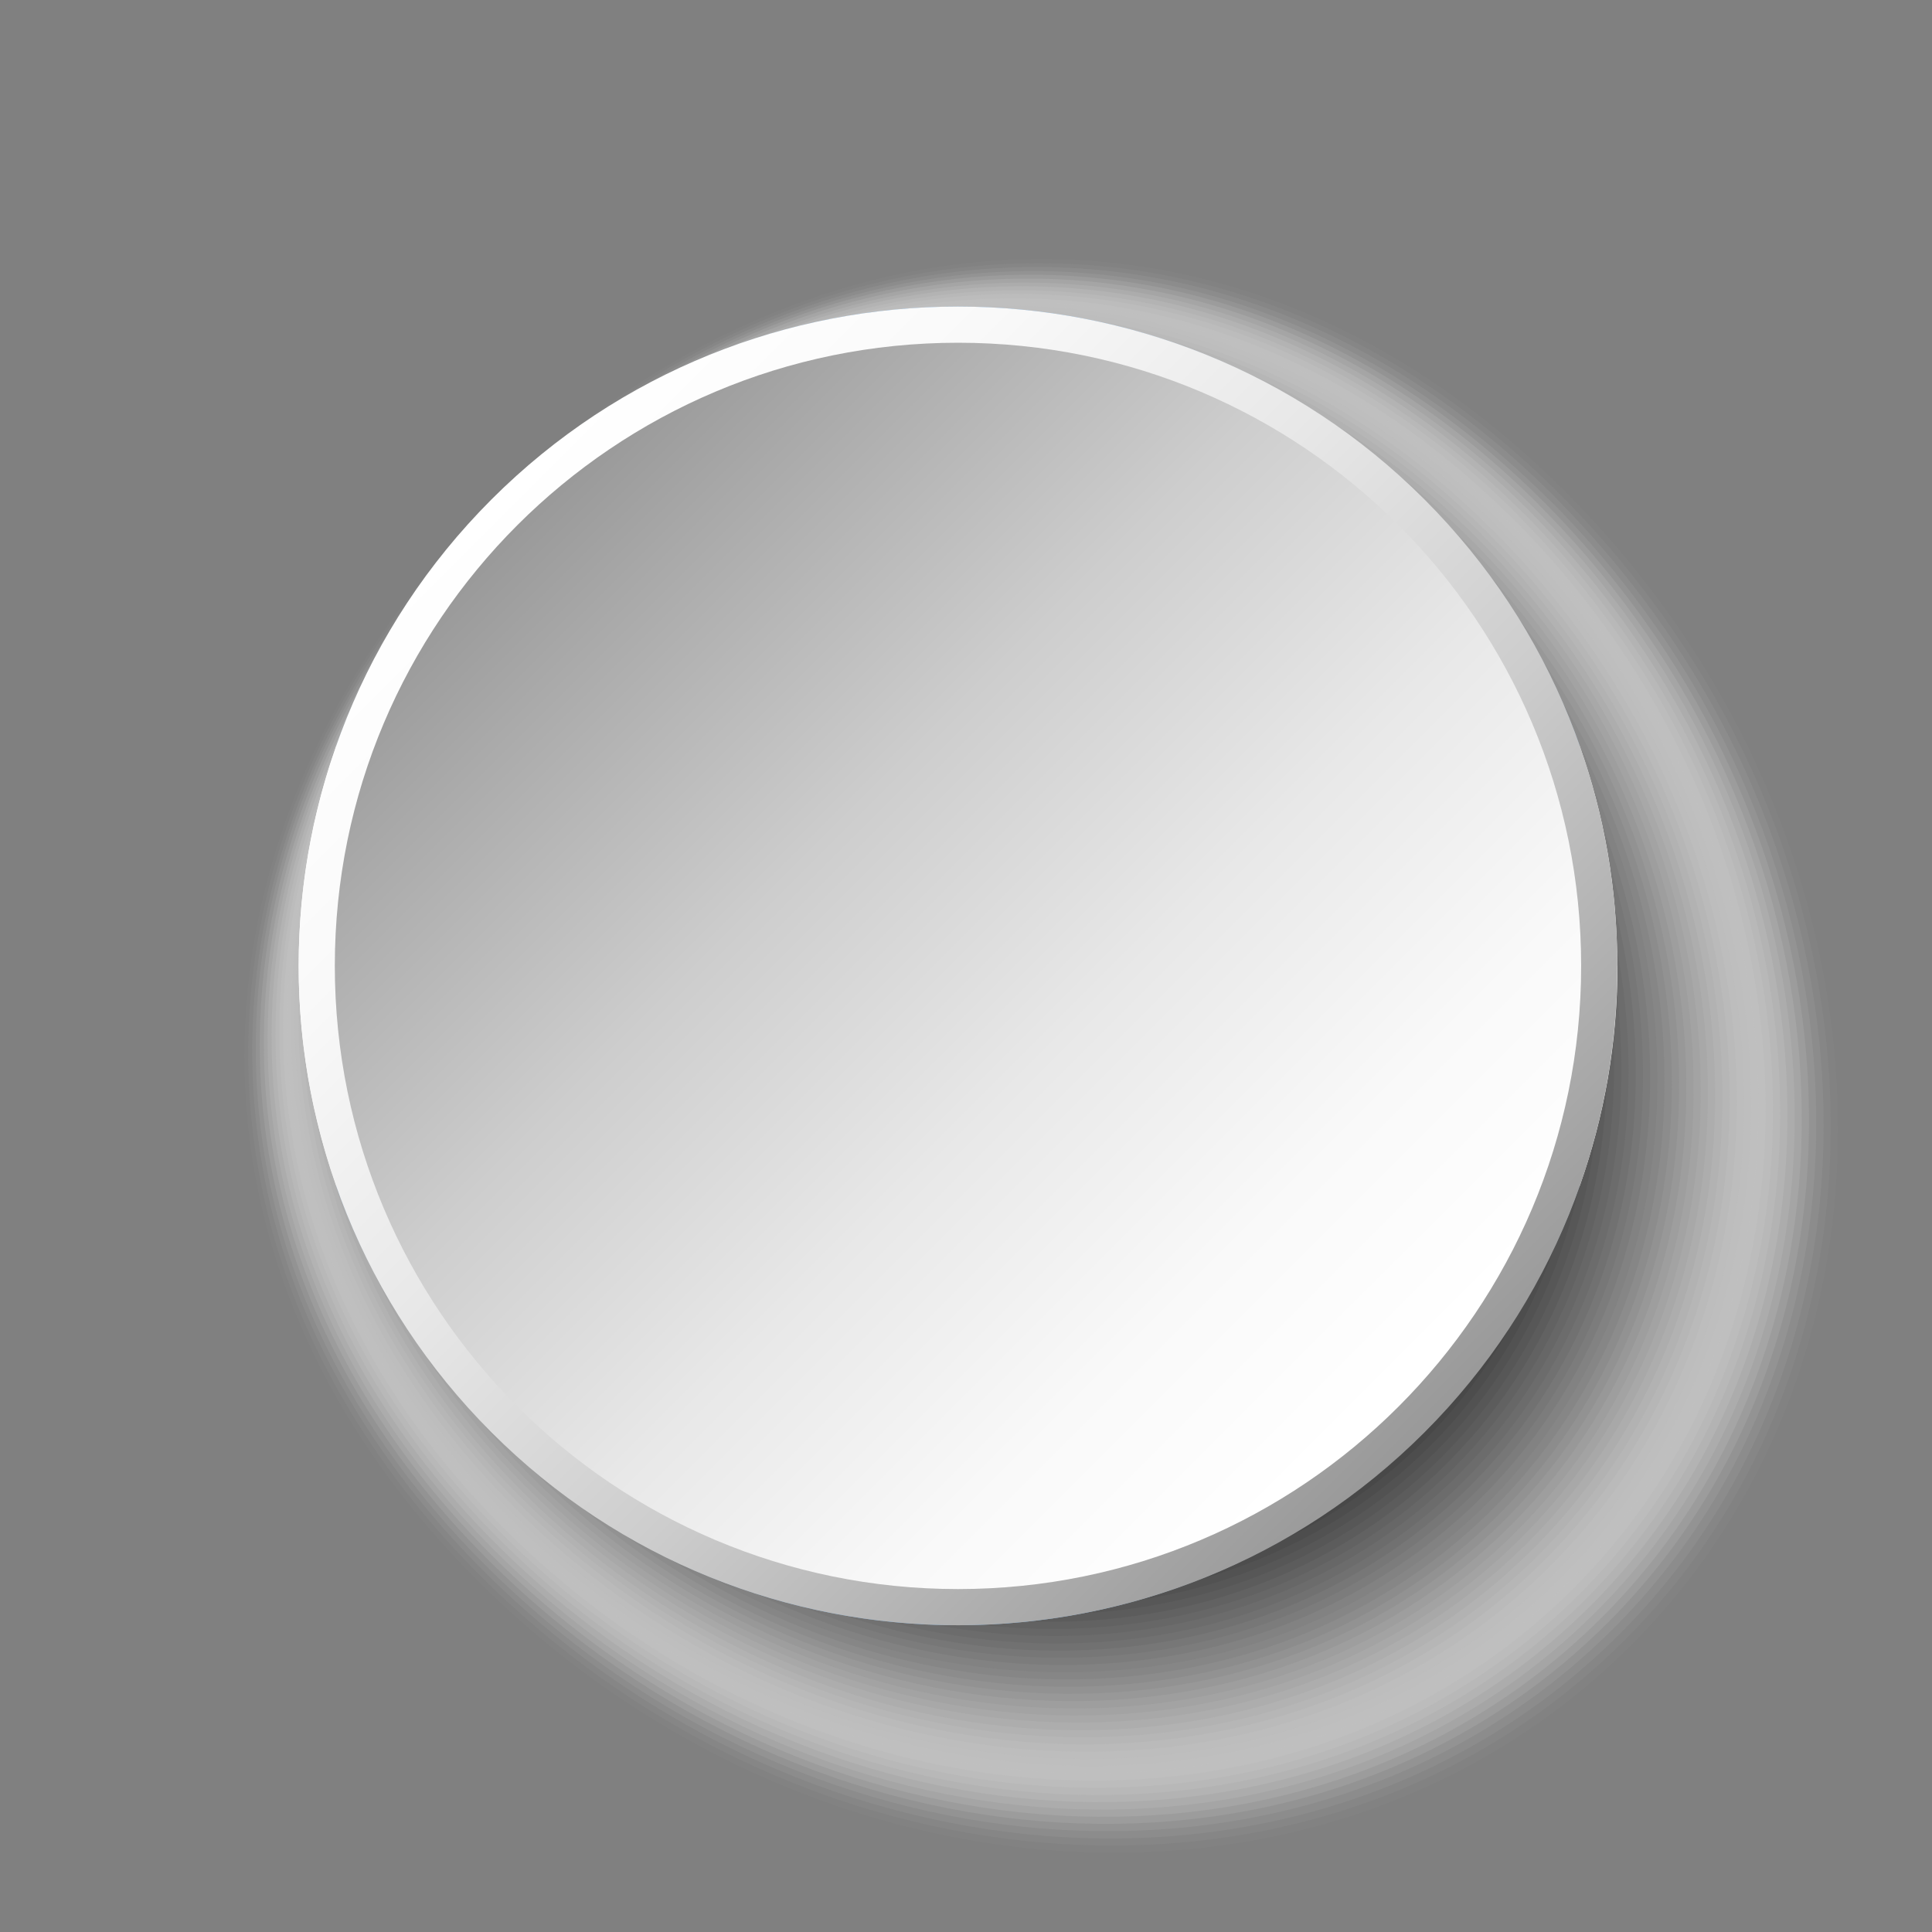 <?xml version="1.0" encoding="UTF-8"?>
<svg xmlns="http://www.w3.org/2000/svg" xmlns:xlink="http://www.w3.org/1999/xlink" viewBox="0 0 100 100">
  <rect x="0" y="0" width="100" height="100" fill="#808080" stroke="none"/>
  <defs>
    <style>
      .cls-1 {
        fill: #d7d7d7;
        opacity: .16;
      }

      .cls-2 {
        fill: #7d7d7d;
        opacity: .51;
      }

      .cls-3 {
        fill: #e6e6e6;
        opacity: .1;
      }

      .cls-4 {
        fill: #d2d2d2;
        opacity: .18;
      }

      .cls-5 {
        fill: #e1e1e1;
        opacity: .12;
      }

      .cls-6 {
        fill: #c8c8c8;
        opacity: .22;
      }

      .cls-7 {
        fill: #bebebe;
        opacity: .25;
      }

      .cls-8 {
        fill: url(#linear-gradient-2);
      }

      .cls-9 {
        fill: #4b4b4b;
        opacity: .71;
      }

      .cls-10 {
        fill: #323232;
        opacity: .8;
      }

      .cls-11 {
        fill: #f5b31a;
      }

      .cls-12 {
        fill: #f0f0f0;
        opacity: .06;
      }

      .cls-13 {
        fill: #f5f5f5;
        opacity: .04;
      }

      .cls-14 {
        fill: #282828;
        opacity: .84;
      }

      .cls-15, .cls-16 {
        fill: #fff;
      }

      .cls-17 {
        fill: #5f5f5f;
        opacity: .63;
      }

      .cls-18 {
        fill: #c3c3c3;
        opacity: .24;
      }

      .cls-19 {
        fill: #6e6e6e;
        opacity: .57;
      }

      .cls-20 {
        fill: #919191;
        opacity: .43;
      }

      .cls-21 {
        fill: #83330b;
      }

      .cls-22 {
        fill: #5a5a5a;
        opacity: .65;
      }

      .cls-16 {
        opacity: 0;
      }

      .cls-23 {
        fill: #373737;
        opacity: .78;
      }

      .cls-24 {
        fill: #cdcdcd;
        opacity: .2;
      }

      .cls-25 {
        fill: #dcdcdc;
        opacity: .14;
      }

      .cls-26 {
        isolation: isolate;
      }

      .cls-27 {
        fill: #a0a0a0;
        opacity: .37;
      }

      .cls-28 {
        fill: #fafafa;
        opacity: .02;
      }

      .cls-29 {
        fill: #aaa;
        opacity: .33;
      }

      .cls-30 {
        fill: #8c8c8c;
        opacity: .45;
      }

      .cls-31 {
        fill: #232323;
        opacity: .86;
      }

      .cls-32 {
        fill: #2d2d2d;
        opacity: .82;
      }

      .cls-33 {
        fill: #afafaf;
        opacity: .31;
      }

      .cls-34 {
        fill: #b9b9b9;
        opacity: .27;
      }

      .cls-35 {
        fill: #787878;
        opacity: .53;
      }

      .cls-36 {
        fill: #696969;
        opacity: .59;
      }

      .cls-37 {
        fill: #0f0f0f;
        opacity: .94;
      }

      .cls-38 {
        fill: #a5a5a5;
        opacity: .35;
      }

      .cls-39 {
        mix-blend-mode: multiply;
      }

      .cls-40 {
        fill: #969696;
        opacity: .41;
      }

      .cls-41 {
        fill: #737373;
        opacity: .55;
      }

      .cls-42 {
        fill: #050505;
        opacity: .98;
      }

      .cls-43 {
        fill: #555;
        opacity: .67;
      }

      .cls-44 {
        fill: #878787;
        opacity: .47;
      }

      .cls-45 {
        fill: #ebebeb;
        opacity: .08;
      }

      .cls-46 {
        fill: #3c3c3c;
        opacity: .76;
      }

      .cls-47 {
        fill: #191919;
        opacity: .9;
      }

      .cls-48 {
        fill: #1e1e1e;
        opacity: .88;
      }

      .cls-49 {
        fill: #464646;
        opacity: .73;
      }

      .cls-50 {
        fill: #9b9b9b;
        opacity: .39;
      }

      .cls-51 {
        fill: #b4b4b4;
        opacity: .29;
      }

      .cls-52 {
        fill: #828282;
        opacity: .49;
      }

      .cls-53 {
        fill: url(#linear-gradient);
      }

      .cls-54 {
        fill: #414141;
        opacity: .75;
      }

      .cls-55 {
        fill: #74abde;
      }

      .cls-56 {
        fill: #0a0a0a;
        opacity: .96;
      }

      .cls-57 {
        fill: #141414;
        opacity: .92;
      }

      .cls-58 {
        fill: #505050;
        opacity: .69;
      }

      .cls-59 {
        fill: #646464;
        opacity: .61;
      }
    </style>
    <linearGradient id="linear-gradient" x1="-3711.34" y1="-4952.51" x2="-3643.05" y2="-4952.51" gradientTransform="translate(951.37 -6052.07) rotate(-135)" gradientUnits="userSpaceOnUse">
      <stop offset="0" stop-color="#999"/>
      <stop offset=".1" stop-color="#a8a8a8"/>
      <stop offset=".36" stop-color="#cdcdcd"/>
      <stop offset=".61" stop-color="#e8e8e8"/>
      <stop offset=".83" stop-color="#f9f9f9"/>
      <stop offset="1" stop-color="#fff"/>
    </linearGradient>
    <linearGradient id="linear-gradient-2" x1="-134.7" y1="-20.89" x2="-89.69" y2="24.13" gradientTransform="translate(161.41 48)" xlink:href="#linear-gradient"/>
  </defs>
  <g class="cls-26">
    <g id="Layer_1" data-name="Layer 1">
      <g>
        <g class="cls-39">
          <path class="cls-16" d="M81.3,25.33c17.52,17.52,19.05,44.5,3.4,60.15-15.64,15.64-42.62,14.12-60.14-3.4-17.52-17.52-14.94-40.39.71-56.03,15.64-15.64,38.51-18.23,56.03-.71Z"/>
          <path class="cls-28" d="M81.03,25.46c17.39,17.39,18.91,44.18,3.38,59.71-15.53,15.53-42.32,14.02-59.71-3.38-17.39-17.39-14.88-40.15.65-55.68,15.53-15.53,38.29-18.05,55.68-.65Z"/>
          <path class="cls-13" d="M80.76,25.6c17.27,17.27,18.77,43.86,3.35,59.28-15.42,15.42-42.01,13.91-59.28-3.35-17.27-17.27-14.82-39.91.6-55.33,15.42-15.42,38.06-17.86,55.33-.6Z"/>
          <path class="cls-12" d="M80.49,25.74c17.14,17.14,18.64,43.54,3.33,58.85-15.31,15.31-41.7,13.81-58.84-3.33-17.14-17.14-14.77-39.67.54-54.98,15.31-15.3,37.83-17.68,54.98-.54Z"/>
          <path class="cls-45" d="M80.21,25.88c17.02,17.02,18.5,43.22,3.3,58.41-15.19,15.19-41.4,13.71-58.41-3.3-17.02-17.02-14.71-39.43.48-54.62,15.19-15.19,37.61-17.5,54.62-.48Z"/>
          <path class="cls-3" d="M79.94,26.01c16.89,16.89,18.36,42.9,3.28,57.98-15.08,15.08-41.09,13.61-57.98-3.28-16.89-16.89-14.65-39.19.43-54.27,15.08-15.08,37.38-17.32,54.27-.43Z"/>
          <path class="cls-5" d="M79.67,26.15c16.76,16.76,18.22,42.58,3.26,57.55-14.97,14.97-40.78,13.51-57.54-3.26-16.76-16.76-14.6-38.95.37-53.92,14.97-14.97,37.15-17.13,53.92-.37Z"/>
          <path class="cls-25" d="M79.4,26.29c16.64,16.64,18.09,42.26,3.23,57.11-14.85,14.86-40.48,13.41-57.11-3.23-16.64-16.64-14.54-38.71.32-53.56,14.86-14.85,36.93-16.95,53.56-.32Z"/>
          <path class="cls-1" d="M79.13,26.42c16.51,16.51,17.95,41.94,3.21,56.68-14.74,14.74-40.17,13.3-56.68-3.21-16.51-16.51-14.48-38.47.26-53.21,14.74-14.74,36.7-16.77,53.21-.26Z"/>
          <path class="cls-4" d="M78.86,26.56c16.38,16.38,17.81,41.62,3.18,56.25-14.63,14.63-39.86,13.2-56.24-3.18-16.38-16.38-14.43-38.23.2-52.86,14.63-14.63,36.47-16.59,52.86-.2Z"/>
          <path class="cls-24" d="M78.59,26.7c16.26,16.26,17.67,41.3,3.16,55.81-14.52,14.52-39.55,13.1-55.81-3.16-16.26-16.26-14.37-37.99.15-52.51,14.52-14.52,36.25-16.41,52.51-.15Z"/>
          <path class="cls-6" d="M78.31,26.84c16.13,16.13,17.54,40.98,3.13,55.38-14.4,14.4-39.25,13-55.38-3.13-16.13-16.13-14.31-37.75.09-52.15,14.4-14.4,36.02-16.22,52.15-.09Z"/>
          <path class="cls-18" d="M78.04,26.97c16.01,16.01,17.4,40.65,3.11,54.95-14.29,14.29-38.94,12.9-54.94-3.11-16.01-16.01-14.26-37.51.03-51.8,14.29-14.29,35.8-16.04,51.8-.04Z"/>
          <path class="cls-7" d="M77.77,27.11c15.88,15.88,17.26,40.33,3.08,54.51-14.18,14.18-38.63,12.79-54.51-3.08-15.88-15.88-14.2-37.27-.02-51.45,14.18-14.18,35.57-15.86,51.45.02Z"/>
          <path class="cls-34" d="M77.5,27.25c15.75,15.75,17.13,40.01,3.06,54.08-14.07,14.07-38.33,12.69-54.08-3.06-15.75-15.75-14.14-37.03-.08-51.1,14.07-14.07,35.34-15.68,51.1.08Z"/>
          <path class="cls-51" d="M77.23,27.39c15.63,15.63,16.99,39.69,3.03,53.65-13.95,13.95-38.02,12.59-53.65-3.03-15.63-15.63-14.09-36.79-.13-50.74,13.95-13.95,35.12-15.49,50.74.13Z"/>
          <path class="cls-33" d="M76.96,27.52c15.5,15.5,16.85,39.37,3.01,53.21-13.84,13.84-37.71,12.49-53.21-3.01-15.5-15.5-14.03-36.55-.19-50.39,13.84-13.84,34.89-15.31,50.39.19Z"/>
          <path class="cls-29" d="M76.69,27.66c15.37,15.37,16.71,39.05,2.99,52.78-13.73,13.73-37.4,12.39-52.78-2.99-15.37-15.37-13.97-36.31-.25-50.04,13.73-13.73,34.66-15.13,50.04.24Z"/>
          <path class="cls-38" d="M76.41,27.8c15.25,15.25,16.58,38.73,2.96,52.35-13.62,13.62-37.1,12.29-52.35-2.96-15.25-15.25-13.92-36.07-.3-49.69,13.62-13.61,34.44-14.95,49.69.3Z"/>
          <path class="cls-27" d="M76.14,27.93c15.12,15.12,16.44,38.41,2.94,51.91-13.5,13.5-36.79,12.18-51.91-2.94-15.12-15.12-13.86-35.83-.36-49.33,13.5-13.5,34.21-14.76,49.33.36Z"/>
          <path class="cls-50" d="M75.87,28.07c15,15,16.3,38.09,2.91,51.48-13.39,13.39-36.48,12.08-51.48-2.91-15-15-13.8-35.59-.41-48.98,13.39-13.39,33.98-14.58,48.98.41Z"/>
          <path class="cls-40" d="M75.6,28.21c14.87,14.87,16.17,37.77,2.89,51.05-13.28,13.28-36.18,11.98-51.05-2.89-14.87-14.87-13.75-35.35-.47-48.63,13.28-13.28,33.76-14.4,48.63.47Z"/>
          <path class="cls-20" d="M75.33,28.35c14.74,14.74,16.03,37.45,2.86,50.61-13.16,13.16-35.87,11.88-50.61-2.86-14.74-14.74-13.69-35.11-.53-48.27,13.16-13.16,33.53-14.22,48.27.53Z"/>
          <path class="cls-30" d="M75.06,28.48c14.62,14.62,15.89,37.13,2.84,50.18-13.05,13.05-35.56,11.78-50.18-2.84-14.62-14.62-13.63-34.87-.58-47.92,13.05-13.05,33.3-14.04,47.92.58Z"/>
          <path class="cls-44" d="M74.79,28.62c14.49,14.49,15.75,36.81,2.81,49.75-12.94,12.94-35.26,11.68-49.75-2.81-14.49-14.49-13.58-34.63-.64-47.57,12.94-12.94,33.08-13.85,47.57.64Z"/>
          <path class="cls-52" d="M74.51,28.76c14.36,14.37,15.62,36.49,2.79,49.31-12.83,12.83-34.95,11.57-49.31-2.79-14.36-14.36-13.52-34.39-.69-47.22,12.83-12.83,32.85-13.67,47.22.69Z"/>
          <path class="cls-2" d="M74.24,28.9c14.24,14.24,15.48,36.17,2.77,48.88-12.71,12.71-34.64,11.47-48.88-2.77-14.24-14.24-13.46-34.15-.75-46.86,12.71-12.71,32.63-13.49,46.86.75Z"/>
          <path class="cls-35" d="M73.97,29.03c14.11,14.11,15.34,35.85,2.74,48.45-12.6,12.6-34.33,11.37-48.45-2.74-14.11-14.11-13.41-33.91-.81-46.51,12.6-12.6,32.4-13.31,46.51.81Z"/>
          <path class="cls-41" d="M73.7,29.17c13.99,13.99,15.2,35.53,2.72,48.01-12.49,12.49-34.03,11.27-48.01-2.72-13.99-13.99-13.35-33.67-.86-46.16,12.49-12.49,32.17-13.12,46.16.86Z"/>
          <path class="cls-19" d="M73.43,29.31c13.86,13.86,15.07,35.2,2.69,47.58-12.38,12.38-33.72,11.17-47.58-2.69-13.86-13.86-13.29-33.43-.92-45.81,12.38-12.38,31.95-12.94,45.81.92Z"/>
          <path class="cls-36" d="M73.16,29.45c13.73,13.73,14.93,34.88,2.67,47.15-12.26,12.26-33.41,11.07-47.15-2.67-13.73-13.73-13.24-33.19-.97-45.45,12.26-12.26,31.72-12.76,45.45.97Z"/>
          <path class="cls-59" d="M72.89,29.58c13.61,13.61,14.79,34.56,2.64,46.71-12.15,12.15-33.11,10.96-46.71-2.64-13.61-13.61-13.18-32.95-1.03-45.1,12.15-12.15,31.49-12.58,45.1,1.03Z"/>
          <path class="cls-17" d="M72.61,29.72c13.48,13.48,14.66,34.24,2.62,46.28-12.04,12.04-32.8,10.86-46.28-2.62-13.48-13.48-13.12-32.71-1.09-44.75,12.04-12.04,31.27-12.39,44.75,1.09Z"/>
          <path class="cls-22" d="M72.34,29.86c13.35,13.36,14.52,33.92,2.59,45.85-11.93,11.92-32.49,10.76-45.85-2.59-13.35-13.35-13.07-32.47-1.14-44.4,11.92-11.92,31.04-12.21,44.4,1.14Z"/>
          <path class="cls-43" d="M72.07,29.99c13.23,13.23,14.38,33.6,2.57,45.41-11.81,11.81-32.18,10.66-45.41-2.57-13.23-13.23-13.01-32.23-1.2-44.04,11.81-11.81,30.81-12.03,44.04,1.2Z"/>
          <path class="cls-58" d="M71.8,30.13c13.1,13.1,14.24,33.28,2.54,44.98-11.7,11.7-31.88,10.56-44.98-2.54-13.1-13.1-12.95-31.99-1.25-43.69,11.7-11.7,30.59-11.85,43.69,1.26Z"/>
          <path class="cls-9" d="M71.53,30.27c12.98,12.98,14.11,32.96,2.52,44.55-11.59,11.59-31.57,10.46-44.55-2.52-12.98-12.98-12.9-31.75-1.31-43.34,11.59-11.59,30.36-11.67,43.34,1.31Z"/>
          <path class="cls-49" d="M71.26,30.41c12.85,12.85,13.97,32.64,2.5,44.11-11.47,11.47-31.26,10.35-44.11-2.5-12.85-12.85-12.84-31.51-1.37-42.98,11.47-11.47,30.13-11.48,42.98,1.37Z"/>
          <path class="cls-54" d="M70.99,30.54c12.72,12.72,13.83,32.32,2.47,43.68-11.36,11.36-30.96,10.25-43.68-2.47-12.72-12.72-12.78-31.27-1.42-42.63,11.36-11.36,29.91-11.3,42.63,1.42Z"/>
          <path class="cls-46" d="M70.71,30.68c12.6,12.6,13.7,32,2.45,43.25-11.25,11.25-30.65,10.15-43.25-2.45-12.6-12.6-12.73-31.03-1.48-42.28,11.25-11.25,29.68-11.12,42.28,1.48Z"/>
          <path class="cls-23" d="M70.44,30.82c12.47,12.47,13.56,31.68,2.42,42.81-11.14,11.14-30.34,10.05-42.81-2.42-12.47-12.47-12.67-30.79-1.53-41.93,11.14-11.14,29.45-10.94,41.93,1.54Z"/>
          <path class="cls-10" d="M70.17,30.96c12.34,12.35,13.42,31.36,2.4,42.38-11.02,11.02-30.04,9.95-42.38-2.4-12.34-12.34-12.61-30.55-1.59-41.57,11.02-11.02,29.23-10.75,41.57,1.59Z"/>
          <path class="cls-32" d="M69.9,31.09c12.22,12.22,13.28,31.04,2.37,41.95-10.91,10.91-29.73,9.85-41.95-2.37-12.22-12.22-12.56-30.31-1.65-41.22,10.91-10.91,29-10.57,41.22,1.65Z"/>
          <path class="cls-14" d="M69.63,31.23c12.09,12.09,13.15,30.72,2.35,41.51-10.8,10.8-29.42,9.74-41.51-2.35-12.09-12.09-12.5-30.07-1.7-40.87,10.8-10.8,28.78-10.39,40.87,1.7Z"/>
          <path class="cls-31" d="M69.36,31.37c11.97,11.97,13.01,30.4,2.32,41.08-10.69,10.68-29.11,9.64-41.08-2.32-11.97-11.97-12.44-29.83-1.76-40.52,10.68-10.68,28.55-10.21,40.52,1.76Z"/>
          <path class="cls-48" d="M69.09,31.51c11.84,11.84,12.87,30.07,2.3,40.65-10.57,10.57-28.81,9.54-40.65-2.3-11.84-11.84-12.39-29.59-1.82-40.16,10.57-10.57,28.32-10.02,40.16,1.82Z"/>
          <path class="cls-47" d="M68.81,31.64c11.71,11.71,12.73,29.75,2.28,40.21-10.46,10.46-28.5,9.44-40.21-2.28-11.71-11.71-12.33-29.35-1.87-39.81,10.46-10.46,28.1-9.84,39.81,1.87Z"/>
          <path class="cls-57" d="M68.54,31.78c11.59,11.59,12.6,29.43,2.25,39.78-10.35,10.35-28.19,9.34-39.78-2.25-11.59-11.59-12.27-29.11-1.93-39.46,10.35-10.35,27.87-9.66,39.46,1.93Z"/>
          <path class="cls-37" d="M68.27,31.92c11.46,11.46,12.46,29.11,2.23,39.35-10.24,10.23-27.89,9.24-39.35-2.23-11.46-11.46-12.22-28.87-1.98-39.11,10.23-10.23,27.64-9.48,39.11,1.98Z"/>
          <path class="cls-56" d="M68,32.05c11.33,11.34,12.32,28.79,2.2,38.91-10.12,10.12-27.58,9.13-38.92-2.2-11.33-11.33-12.16-28.63-2.04-38.75,10.12-10.12,27.42-9.3,38.75,2.04Z"/>
          <path class="cls-42" d="M67.73,32.19c11.21,11.21,12.19,28.47,2.18,38.48-10.01,10.01-27.27,9.03-38.48-2.18-11.21-11.21-12.1-28.39-2.1-38.4,10.01-10.01,27.19-9.11,38.4,2.1Z"/>
          <path d="M67.46,32.33c11.08,11.08,12.05,28.15,2.15,38.05-9.9,9.9-26.96,8.93-38.05-2.15-11.08-11.08-12.05-28.15-2.15-38.05,9.9-9.9,26.96-8.93,38.05,2.15Z"/>
        </g>
        <g>
          <g>
            <path class="cls-15" d="M83.72,49.99c0,3.99-.69,7.82-1.95,11.38H17.41c-1.26-3.56-1.95-7.39-1.95-11.38s.69-7.82,1.95-11.38h64.35c1.27,3.56,1.95,7.39,1.95,11.38Z"/>
            <path class="cls-55" d="M81.76,38.62H17.41c.7-1.99,1.59-3.89,2.63-5.69,5.91-10.19,16.94-17.06,29.55-17.06s23.64,6.87,29.55,17.06c1.04,1.8,1.92,3.7,2.63,5.69Z"/>
            <path class="cls-55" d="M81.76,61.37c-.7,1.99-1.59,3.89-2.63,5.69-5.91,10.19-16.94,17.06-29.55,17.06s-23.64-6.87-29.55-17.06c-1.04-1.8-1.93-3.7-2.63-5.69h64.35Z"/>
          </g>
          <g>
            <path class="cls-11" d="M52.19,43.71l-1.22,2.65c-.06-.02-.13-.05-.19-.07l2.33-4.98c.02-.05.07-.04.09-.03.01,0,.06.03.04.08l-1.88,5.17c-.06-.03-.12-.06-.18-.09l1.01-2.74Z"/>
            <path class="cls-11" d="M50.21,46.15c0-.64.06-1.43.32-2.12.04-.11.1-.21.16-.32.06-.1.11-.21.16-.32.1-.26.18-.53.22-.8.02-.15.02-.31.01-.46,0-.12,0-.23,0-.35.01-.19.07-.36.15-.51.11-.19.23-.32.31-.36,0,0,0,0,0,0-.03.06-.07.13-.11.19-.07.11-.14.22-.17.36-.03.14,0,.38.05.64.03.19.06.4.06.54,0,.29-.15.83-.36,1.33-.14.33-.23.71-.27,1.14-.02.19-.03.38-.03.59,0,.2-.03.4-.08.54-.04-.01-.09-.02-.13-.03.01-.07.02-.16.03-.27.01-.13.02-.28.03-.44,0-.16,0-.33,0-.5.01-.17.03-.33.07-.49.03-.15.08-.3.12-.42.04-.12.08-.22.11-.29.02-.05.03-.09.04-.1,0,.01-.02.05-.04.1-.03.07-.08.16-.12.28-.05.12-.1.26-.14.41-.05.15-.08.32-.1.49-.02.17-.03.34-.04.5-.01.16-.03.3-.05.43-.02.1-.03.19-.05.26-.04,0-.09-.02-.13-.02Z"/>
            <path class="cls-11" d="M49.27,46.12l.25-5.5c0-.06.05-.06.07-.06.01,0,.06,0,.07.06l.25,5.5c-.07,0-.13,0-.2-.01l-.11-2.91-.11,2.91c-.07,0-.14,0-.2.01Z"/>
            <path class="cls-11" d="M47.95,42.17c-.05-.11-.1-.21-.13-.32-.06-.18-.08-.36-.05-.53.03-.22.09-.38.15-.45h0c0,.08-.01.15-.03.23-.02.13-.05.26-.02.39.03.14.15.35.28.57.1.17.21.34.26.47.1.27.18.83.18,1.36,0,.36.06.74.19,1.16.06.18.12.37.2.56.07.18.12.37.13.53h0s-.09.02-.13.02c-.02-.07-.04-.16-.07-.27-.04-.12-.09-.27-.15-.42s-.13-.3-.18-.46c-.06-.16-.1-.32-.12-.48-.03-.16-.04-.3-.05-.43,0-.13-.01-.23-.01-.31,0-.07,0-.12,0-.12,0,0,0,.04,0,.12,0,.08,0,.18,0,.31,0,.13,0,.28.02.44.02.16.05.33.1.5.05.17.11.33.16.48s.09.29.12.41c.02.1.04.19.06.26-.05,0-.09.02-.13.03-.24-.59-.49-1.34-.51-2.08,0-.12,0-.23.02-.36.01-.12.02-.23.02-.36,0-.28-.04-.55-.11-.82-.04-.15-.1-.29-.16-.43Z"/>
            <path class="cls-11" d="M46.99,43.71l1.01,2.74c-.06.03-.12.06-.18.09l-1.87-5.17c-.02-.06.02-.08.04-.08.01,0,.06-.02.09.03l2.33,4.98c-.06.02-.13.04-.19.07l-1.22-2.65Z"/>
            <path class="cls-11" d="M46.68,45.83c.1.14.22.26.32.38.1.12.19.24.27.34.06.08.11.16.15.22-.04.03-.07.05-.11.08-.45-.46-.97-1.05-1.27-1.73-.05-.11-.08-.22-.12-.34-.03-.11-.07-.23-.12-.34-.11-.25-.25-.5-.41-.72-.09-.12-.21-.23-.32-.33-.08-.08-.17-.16-.25-.25-.12-.14-.21-.3-.25-.47-.06-.2-.06-.37-.03-.46.02.07.04.14.06.21.03.12.06.25.13.37.08.12.27.26.48.42.16.12.32.24.42.34.2.2.48.69.69,1.19.14.33.34.66.62,1,.12.15.25.29.4.44.14.14.26.3.33.44h0s-.08.05-.12.07c-.04-.06-.1-.13-.17-.22-.08-.1-.18-.21-.29-.33-.11-.12-.23-.23-.35-.36s-.21-.26-.3-.4-.16-.27-.21-.38c-.06-.11-.1-.21-.13-.28-.03-.06-.04-.1-.05-.11,0,0,.02.05.04.11.03.07.06.17.11.29.05.12.11.25.19.4.08.14.17.29.28.42Z"/>
            <path class="cls-11" d="M44.78,45.18l1.98,2.14s-.09.1-.13.15l-3.71-4.06s0-.08,0-.09.05-.04.09,0l4.07,3.71c-.05.04-.1.09-.15.14l-2.14-1.98Z"/>
            <path class="cls-11" d="M44.21,46.58c-.07-.09-.15-.18-.24-.27-.2-.2-.42-.37-.66-.51-.13-.08-.28-.13-.42-.19-.11-.04-.22-.08-.32-.13-.17-.08-.31-.2-.42-.34-.13-.17-.2-.32-.2-.42.05.05.09.11.14.17.07.11.15.21.26.29.12.08.35.14.6.2.19.05.39.1.52.15.26.12.71.46,1.09.84.25.25.57.48.95.69.17.09.34.17.54.26.18.08.36.18.47.28h0s-.06.07-.08.11c-.06-.04-.14-.08-.24-.14-.11-.06-.25-.13-.4-.19-.15-.06-.31-.12-.46-.2-.15-.07-.29-.16-.42-.25s-.24-.19-.34-.27c-.09-.08-.17-.16-.23-.21-.03-.03-.06-.06-.07-.07.01.01.04.04.07.07.05.05.12.13.21.22.09.09.2.19.33.29.13.1.27.2.42.28.15.09.31.16.45.23.14.07.27.15.38.21.09.05.16.1.22.14-.03.04-.05.07-.07.11-.59-.25-1.3-.6-1.83-1.11-.08-.08-.16-.17-.24-.27Z"/>
            <path class="cls-11" d="M45.89,48.8l-4.98-2.33c-.05-.03-.04-.07-.03-.09,0-.01.03-.06.08-.04l5.17,1.87c-.03.06-.06.12-.09.18l-2.74-1.01,2.65,1.22c-.02.06-.05.13-.07.19Z"/>
            <path class="cls-11" d="M40.87,48.36c-.19-.11-.32-.22-.36-.31,0,0,0,0,0,0,.07.03.13.07.19.11.11.07.22.14.36.17.14.03.38,0,.63-.05.2-.03.4-.06.54-.06.29,0,.83.15,1.33.36.33.14.71.23,1.14.27.19.02.38.03.59.03.2,0,.39.03.54.08h0s-.02.09-.03.13c-.07-.01-.16-.02-.27-.03-.13-.01-.28-.02-.44-.02-.16,0-.33,0-.5,0-.17-.01-.33-.04-.49-.07-.16-.03-.3-.08-.42-.12-.12-.04-.22-.08-.29-.11-.05-.02-.08-.03-.1-.04,0,0,0,0-.01,0,0,0,0,0,.01,0,.02,0,.05.02.09.04.07.03.16.07.28.12.12.05.26.1.41.15.15.04.32.08.49.1s.34.03.5.04.3.03.43.05c.1.02.19.03.26.05,0,.04-.02.09-.02.13-.64,0-1.43-.06-2.12-.32-.11-.04-.21-.1-.33-.16-.1-.06-.21-.11-.32-.16-.26-.1-.53-.18-.8-.22-.15-.02-.31-.02-.46-.01-.12,0-.24,0-.35,0-.19-.01-.36-.07-.51-.15Z"/>
            <path class="cls-11" d="M40.22,49.93l5.5-.25c0,.07-.01.14-.01.2l-2.92.11,2.92.11c0,.07,0,.14.01.2l-5.49-.25c-.06,0-.06-.05-.06-.07s0-.06.06-.07Z"/>
            <path class="cls-11" d="M40.46,51.67c.07,0,.14.01.22.03.13.02.26.04.39.02.14-.03.35-.15.57-.28.17-.1.34-.21.47-.26.27-.11.83-.18,1.36-.18.36,0,.74-.06,1.16-.19.18-.05.36-.12.56-.2.18-.07.38-.12.53-.14h0s.01.09.02.14c-.07.02-.16.04-.27.07-.12.04-.27.09-.42.15s-.3.13-.46.18c-.16.05-.32.1-.48.12-.16.03-.3.04-.43.05-.13,0-.23.01-.31.01-.07,0-.12,0-.12,0,0,0,.04,0,.12,0,.07,0,.18,0,.31,0,.13,0,.28,0,.44-.02.16-.02.33-.05.49-.1.17-.05.33-.11.48-.16.15-.05.29-.09.42-.12.1-.03.19-.04.25-.06,0,.04.02.09.03.13-.59.24-1.34.49-2.08.51-.12,0-.24,0-.36-.02-.12-.01-.23-.02-.36-.02-.28,0-.56.04-.82.11-.15.04-.29.1-.43.17-.11.05-.21.1-.32.13-.18.06-.36.08-.53.05-.22-.03-.38-.08-.45-.15h0Z"/>
            <path class="cls-11" d="M40.96,53.64c-.06.02-.08-.02-.08-.04s-.02-.06.03-.09l4.98-2.33c.02.06.04.13.07.19l-2.65,1.22,2.74-1.01c.03.06.06.12.09.19l-5.17,1.87Z"/>
            <path class="cls-11" d="M43.14,53.94c.21-.2.7-.48,1.19-.69.33-.14.66-.34,1-.62.15-.12.29-.25.44-.4.14-.14.3-.26.44-.33h0s.05.08.07.12c-.06.04-.13.1-.22.17-.1.08-.21.18-.33.29-.12.11-.23.24-.36.35-.12.11-.26.21-.4.3-.13.08-.26.16-.38.21-.11.06-.21.1-.28.13-.05.02-.08.04-.1.05.01,0,.05-.02.1-.04.07-.03.17-.06.29-.11.12-.05.25-.11.39-.19.14-.08.29-.17.42-.28.14-.11.26-.22.38-.33.12-.1.24-.19.34-.27.08-.06.16-.11.22-.15.03.04.05.07.08.11-.46.45-1.05.97-1.73,1.27-.11.05-.22.08-.34.12-.11.03-.23.07-.34.12-.26.11-.5.25-.72.41-.12.09-.23.2-.33.32-.08.08-.16.17-.25.25-.14.12-.3.21-.47.25-.21.06-.38.06-.47.03,0,0,0,0,0,0,.07-.03.14-.04.21-.06.13-.03.26-.06.37-.13.12-.08.26-.27.42-.48.12-.16.24-.32.34-.42Z"/>
            <path class="cls-11" d="M44.78,54.8l2.14-1.98s.1.09.15.14l-4.07,3.71s-.08,0-.09,0-.04-.05,0-.09l3.71-4.07c.04.05.09.1.14.15l-1.98,2.14Z"/>
            <path class="cls-11" d="M47.55,53.3c-.25.59-.6,1.3-1.11,1.83-.08.09-.17.16-.27.24-.09.07-.18.15-.27.24-.19.2-.36.42-.51.66-.08.13-.13.28-.19.42-.04.11-.08.22-.13.32-.08.17-.2.31-.34.41-.17.13-.33.21-.42.21,0,0,0,0,0,0,.05-.05.11-.09.18-.14.1-.07.21-.15.29-.27.08-.12.14-.35.2-.6.05-.19.1-.39.15-.52.11-.26.46-.71.84-1.09.25-.25.48-.56.69-.95.09-.17.17-.34.25-.54.08-.18.18-.35.28-.47h0s0,0,0,0c.04.03.07.06.11.08-.04.06-.08.14-.14.24-.06.11-.13.25-.19.4-.06.15-.12.31-.2.46-.07.15-.16.3-.25.43-.09.13-.19.24-.27.34-.08.1-.16.17-.21.23-.04.04-.06.07-.08.08.01-.01.04-.04.08-.07.06-.05.13-.12.22-.21.09-.09.19-.2.29-.33.1-.13.2-.27.28-.42.08-.15.16-.31.23-.45.07-.14.15-.27.21-.38.05-.09.1-.16.14-.22.04.03.07.05.11.07Z"/>
            <path class="cls-11" d="M46.99,56.28l1.22-2.65c.06.02.13.05.19.07l-2.33,4.98c-.03.05-.07.04-.09.03-.01,0-.06-.03-.04-.08l1.87-5.17c.06.03.12.06.18.09l-1.01,2.74Z"/>
            <path class="cls-11" d="M47.65,59.07c.03-.06.07-.13.11-.19.07-.11.14-.22.17-.36.03-.14,0-.38-.04-.64-.03-.19-.06-.4-.06-.54,0-.29.15-.83.36-1.33.14-.33.23-.71.27-1.14.02-.19.03-.38.03-.59,0-.2.03-.4.08-.54h0s.09.02.13.03c-.01.07-.02.16-.03.27-.01.13-.02.28-.02.44,0,.16,0,.33,0,.5-.01.17-.03.33-.07.49-.03.15-.08.3-.12.42-.04.12-.08.22-.11.29-.02.05-.03.09-.04.1,0-.01.02-.05.05-.1.03-.07.07-.16.12-.28.05-.12.1-.26.14-.41.05-.15.08-.32.1-.49.02-.17.03-.34.04-.5.01-.16.03-.3.05-.43.02-.1.03-.19.05-.26.04,0,.09.02.13.02,0,.64-.06,1.43-.32,2.12-.04.11-.1.21-.16.32-.05.1-.11.21-.15.32-.11.26-.18.53-.22.8-.02.15-.02.31-.01.46,0,.12,0,.23,0,.35-.01.19-.07.36-.15.51-.11.19-.23.32-.31.36,0,0,0,0,0,0Z"/>
            <path class="cls-11" d="M49.52,59.36l-.25-5.5c.07,0,.14,0,.2.01l.11,2.91.11-2.91c.07,0,.14,0,.2-.01l-.25,5.5c0,.06-.05.06-.07.06-.02,0-.06,0-.07-.06Z"/>
            <path class="cls-11" d="M50.21,54.38c-.07-.18-.12-.38-.14-.53h0s.09-.01.14-.02c.02.07.04.16.07.27.04.12.09.27.15.42.06.15.13.3.18.46.06.16.1.32.12.48.03.16.04.3.05.43,0,.13.01.23.01.31,0,.07,0,.12,0,.12,0,0,0-.04,0-.12,0-.07,0-.18,0-.31s0-.28-.02-.44c-.02-.16-.05-.33-.1-.5-.05-.17-.11-.33-.15-.48-.05-.15-.09-.29-.12-.41-.02-.1-.04-.19-.06-.26.05,0,.09-.02.13-.03.24.59.49,1.34.51,2.08,0,.12,0,.23-.02.36-.01.12-.02.23-.02.36,0,.28.04.55.11.82.04.15.1.29.16.43.05.11.1.21.13.32.06.18.08.36.05.53-.03.22-.09.38-.15.45,0,0,0,0,0,0,0-.07.01-.14.03-.22.02-.13.05-.26.02-.39-.03-.14-.15-.35-.28-.57-.1-.17-.2-.34-.26-.47-.11-.27-.18-.83-.18-1.36,0-.36-.06-.74-.19-1.16-.05-.18-.12-.37-.2-.56Z"/>
            <path class="cls-11" d="M53.11,58.68l-2.33-4.98c.06-.02.13-.04.19-.07l1.22,2.65-1.01-2.74c.06-.03.12-.06.18-.09l1.87,5.17c.02.06-.02.08-.04.08-.01,0-.06.02-.09-.03Z"/>
            <path class="cls-11" d="M51.84,53.81c-.14-.14-.26-.3-.33-.44h0s.08-.05.12-.07c.04.06.1.13.17.22.08.1.18.21.29.33.11.12.24.23.35.36.11.13.21.26.3.4.09.13.16.27.21.38.06.11.1.21.13.28.02.05.03.08.04.09,0,0,0,0,0,.01,0,0,0,0,0-.01,0-.02-.02-.05-.04-.1-.03-.07-.06-.17-.11-.29-.05-.12-.11-.25-.19-.4-.08-.14-.17-.29-.28-.42-.11-.14-.22-.26-.33-.38-.1-.12-.19-.24-.27-.34-.06-.08-.11-.16-.15-.22.04-.03.07-.05.11-.08.45.46.97,1.05,1.27,1.73.05.11.08.22.12.34.03.11.07.23.12.34.11.25.25.5.41.72.09.12.21.23.32.33.08.08.17.16.25.25.12.14.21.3.25.47.05.2.06.37.03.46-.03-.06-.04-.14-.06-.21-.03-.12-.06-.25-.14-.37-.08-.12-.27-.26-.48-.42-.16-.12-.32-.24-.42-.34-.2-.2-.48-.69-.69-1.19-.14-.33-.34-.66-.62-1-.12-.15-.25-.29-.4-.44Z"/>
            <path class="cls-11" d="M54.4,54.8l-1.98-2.14c.05-.05.09-.1.14-.15l3.71,4.06s0,.08,0,.09c-.01.01-.05.04-.09,0l-4.06-3.71c.05-.04.1-.09.15-.14l2.14,1.98Z"/>
            <path class="cls-11" d="M53.13,52.66c-.18-.08-.35-.18-.47-.28h0s0,0,0,0c.03-.04.06-.07.08-.11.06.04.14.08.24.14.11.06.25.13.4.19.15.07.31.12.46.2.15.07.29.16.42.25s.24.19.34.27c.1.08.17.16.23.21.03.03.06.06.07.07-.01-.01-.04-.04-.07-.07-.05-.05-.12-.13-.21-.22-.09-.09-.2-.19-.33-.29-.13-.1-.27-.2-.42-.28-.15-.09-.31-.16-.45-.23-.14-.07-.27-.15-.38-.21-.09-.05-.16-.1-.22-.14.02-.04.05-.07.07-.11.59.25,1.3.6,1.83,1.11.09.08.16.17.24.27.07.09.15.18.24.27.2.19.42.36.66.51.13.08.28.13.42.19.11.04.22.08.32.13.17.08.31.2.42.34.13.17.2.32.2.42-.05-.05-.09-.11-.14-.17-.07-.11-.15-.21-.27-.29-.12-.08-.35-.14-.6-.2-.19-.05-.39-.1-.52-.15-.26-.12-.71-.46-1.09-.84-.25-.25-.57-.48-.95-.69-.17-.09-.34-.17-.54-.25Z"/>
            <path class="cls-11" d="M58.27,53.52c.05.02.04.07.03.09s-.03.06-.08.04l-5.17-1.87c.03-.06.06-.12.09-.18l2.74,1.01-2.65-1.22c.02-.06.05-.13.07-.19l4.98,2.33Z"/>
            <path class="cls-11" d="M58.31,51.63c.19.11.32.22.36.31,0,0,0,0,0,0-.07-.03-.13-.07-.19-.11-.11-.07-.22-.14-.36-.17-.14-.03-.38,0-.63.05-.2.03-.4.06-.54.06-.29,0-.83-.15-1.33-.36-.33-.14-.71-.23-1.14-.27-.19-.02-.38-.03-.59-.03-.2,0-.39-.03-.54-.08h0s.02-.09.03-.13c.07.01.16.02.27.03.13.01.28.02.44.02.16,0,.33,0,.5,0,.17.01.34.03.49.07.16.03.3.08.42.12.12.04.22.08.29.11.05.02.09.03.1.04-.01,0-.05-.02-.1-.05-.07-.03-.16-.07-.28-.12-.12-.05-.26-.1-.41-.15-.15-.04-.32-.08-.5-.1-.17-.02-.34-.03-.5-.04-.16-.01-.3-.03-.43-.05-.1-.02-.19-.03-.26-.05,0-.04.02-.09.02-.13.64,0,1.43.06,2.12.32.11.04.21.1.32.16.1.06.21.11.32.16.26.1.53.18.8.22.15.02.31.02.46.01.11,0,.23,0,.35,0,.19.02.36.07.51.15Z"/>
            <path class="cls-11" d="M58.96,49.93c.06,0,.06.05.06.07s0,.06-.06.07l-5.5.25c0-.07.01-.14.01-.2l2.92-.11-2.92-.11c0-.07,0-.14-.01-.2l5.5.25Z"/>
            <path class="cls-11" d="M58.72,48.32c-.07,0-.14-.01-.22-.03-.13-.02-.26-.04-.39-.02-.14.03-.35.15-.57.28-.17.1-.34.21-.47.26-.27.11-.83.18-1.36.18-.36,0-.74.06-1.16.19-.18.05-.36.12-.56.2-.18.07-.38.12-.53.14h0s-.01-.09-.02-.14c.07-.02.16-.04.27-.07.12-.04.27-.09.42-.15.15-.06.3-.13.46-.18.16-.05.32-.1.48-.12.16-.03.3-.04.43-.05.13,0,.23-.01.31-.01s.12,0,.12,0c0,0-.04,0-.12,0s-.18,0-.31,0c-.13,0-.28,0-.44.02-.16.02-.33.05-.49.1-.17.05-.33.11-.48.15-.15.05-.29.09-.41.12-.1.03-.19.04-.26.06,0-.04-.02-.09-.03-.13.59-.24,1.34-.49,2.08-.51.12,0,.24,0,.36.02.12.01.24.02.36.02.28,0,.56-.04.82-.11.15-.04.29-.1.43-.16.11-.05.21-.1.32-.13.18-.06.36-.08.53-.05.22.03.38.09.45.15h0Z"/>
            <path class="cls-11" d="M58.22,46.35c.06-.02.08.02.08.04,0,.01.02.06-.03.08l-4.98,2.33c-.02-.06-.04-.13-.07-.19l2.65-1.22-2.74,1.01c-.03-.06-.06-.12-.09-.18l5.17-1.87Z"/>
            <path class="cls-11" d="M52.97,48.07h0s-.05-.08-.07-.12c.06-.04.13-.1.22-.17.1-.08.21-.18.33-.29.12-.11.23-.24.36-.35.13-.11.26-.21.4-.3.14-.08.27-.16.38-.21.11-.06.21-.1.28-.13.05-.02.08-.04.1-.05-.01,0-.05.02-.1.04-.07.03-.17.06-.29.11-.12.05-.25.11-.39.19-.14.08-.28.17-.42.28-.14.11-.26.22-.38.33-.12.1-.24.19-.34.27-.09.06-.16.11-.22.15-.02-.04-.05-.07-.08-.11.46-.45,1.05-.97,1.73-1.27.11-.05.22-.08.34-.12.11-.03.23-.07.34-.12.26-.11.5-.25.72-.41.12-.09.23-.2.33-.32.08-.08.16-.17.25-.25.14-.12.31-.21.47-.25.21-.06.38-.07.47-.03,0,0,0,0,0,0-.07.03-.14.04-.21.06-.12.03-.25.06-.37.13-.12.08-.26.27-.42.48-.12.16-.24.32-.34.42-.21.2-.69.48-1.19.69-.33.14-.66.34-1,.62-.15.12-.29.25-.44.4-.14.14-.3.26-.44.33Z"/>
            <path class="cls-11" d="M54.4,45.18l-2.14,1.98c-.05-.05-.1-.09-.15-.14l4.06-3.71s.08,0,.09,0c.01.01.04.05,0,.09l-3.71,4.07c-.04-.05-.09-.1-.14-.15l1.98-2.14Z"/>
            <path class="cls-11" d="M51.88,46.53c-.05.09-.1.16-.14.22-.04-.03-.07-.05-.11-.07.25-.59.6-1.3,1.11-1.83.08-.09.17-.16.27-.24.09-.07.18-.15.27-.24.19-.2.36-.42.51-.66.08-.13.13-.28.18-.42.04-.11.08-.22.13-.32.08-.17.2-.31.34-.41.17-.13.33-.21.42-.21,0,0,0,0,0,0-.05.05-.11.09-.18.14-.11.07-.21.15-.29.27-.08.12-.14.35-.2.6-.05.19-.1.39-.15.52-.11.26-.46.71-.84,1.09-.26.25-.48.56-.69.95-.09.17-.17.34-.26.54-.08.18-.18.35-.28.47h0s-.07-.05-.11-.08c.04-.06.08-.14.14-.24.06-.11.13-.25.19-.4.06-.15.12-.31.2-.46.07-.15.16-.3.25-.43.09-.13.18-.24.27-.34.08-.1.16-.17.21-.23.04-.04.06-.07.07-.08-.01.01-.04.04-.08.07-.05.05-.13.12-.22.21-.09.09-.19.2-.29.33-.1.13-.2.27-.28.42s-.16.31-.23.45c-.07.14-.15.27-.21.38Z"/>
            <path class="cls-21" d="M53.12,55.35s0,0,0,.01c0,0,0,0,0-.01Z"/>
            <path class="cls-11" d="M51.01,49.26c.25.08.4.28.4.28-.16.13-.26.21-.46.21.11-.03.2-.13.2-.25,0-.1-.05-.18-.13-.23Z"/>
            <path class="cls-11" d="M50.42,49.51s.14-.23.36-.27c-.1.04-.18.13-.18.25,0,.1.05.18.13.23-.21-.06-.32-.21-.32-.21Z"/>
            <path class="cls-21" d="M50.56,51.7s-.01,0-.03,0h.03Z"/>
            <path class="cls-21" d="M50.87,49.15c-.41,0-.66.36-.66.36,0,0,.53.66,1.4.05,0,0-.33-.41-.74-.41ZM50.74,49.71c-.21-.06-.32-.21-.32-.21,0,0,.14-.23.36-.27-.1.04-.17.14-.17.25,0,.1.05.19.13.23ZM50.94,49.74c.11-.03.2-.13.2-.26,0-.1-.05-.18-.13-.23.25.07.4.27.4.27-.16.13-.26.21-.46.21Z"/>
            <path class="cls-21" d="M50.06,49.67c0-.06.09-.07.13-.05.03.01.05.03.08.05.02.02.05.04.08.06,0,0,.63.45,1.21-.03,0,0-.16.32-.72.28-.23-.02-.48-.06-.67-.2-.03-.02-.11-.07-.11-.11Z"/>
            <path class="cls-21" d="M50.14,49.45s-.08.02-.11,0c-.03,0-.06-.02-.07-.05-.01-.07.14-.07.18-.09.07-.03.11-.11.17-.16.22-.2.54-.24.82-.16.18.05.34.16.48.28.05.04.09.08.13.13,0,0,.05.04.05.05,0,0,0,.03-.06,0-.05-.03-.09-.07-.13-.1-.04-.03-.08-.06-.12-.08-.17-.1-.37-.18-.57-.2-.1,0-.2,0-.3.04-.1.04-.18.13-.27.19-.04.03-.08.05-.12.08-.03.02-.05.05-.08.06Z"/>
            <path class="cls-21" d="M49.76,49.58c0,.13,0,.27.04.4.02.09.06.18.11.25.02.03.05.06.08.09.02.02.07.05.07.08,0,.01-.01.02-.03.03-.08.05-.14.02-.18-.05-.19-.31-.17-.68-.14-1.02.02-.16.03-.33.12-.48.06-.1.14-.16.24-.22.21-.12.45-.19.69-.19.31,0,.6.14.86.32.13.1.28.2.37.34-.04-.02-.09-.06-.13-.08-.05-.03-.09-.05-.14-.08-.08-.04-.16-.08-.24-.12-.48-.22-1.13-.23-1.53.17-.06.06-.11.1-.13.19-.03.12-.04.25-.04.38Z"/>
            <path class="cls-21" d="M49.59,52.32c-.27,0-.49.2-.52.46,0-.02,0-.04,0-.06,0-.29.23-.52.52-.52s.52.23.52.52c0,.02,0,.04,0,.06-.03-.26-.25-.46-.52-.46Z"/>
            <path class="cls-11" d="M49.13,51.83c-.08-.07-.18-.1-.29-.12h0c.34-.05.53-.01.64.03.07.03.15.03.22,0,.11-.04.3-.07.64-.03h0c-.11.02-.21.06-.29.13-.05.04-.08.09-.13.12-.1.07-.22.12-.33.12s-.24-.05-.33-.12c-.05-.04-.08-.08-.13-.12Z"/>
            <path class="cls-21" d="M48.92,51.05c-.2-.02-.24-.34,0-.52,0,0-.12.26.06.33.17.07.24-.15.24-.15,0,0,.15.21.38.21s.38-.21.38-.21c0,0,.07.22.24.15.17-.07.06-.33.06-.33.24.18.19.5,0,.52-.25.03-.28-.08-.32-.2,0,0-.02.02-.02.03,0,0-.01.02-.02.03-.02.02-.03.03-.05.04-.03.02-.07.04-.11.06-.05.02-.1.03-.16.03,0,0-.02,0-.02,0-.06,0-.12-.02-.18-.05-.06-.03-.12-.07-.15-.13-.05.12-.07.23-.32.2Z"/>
            <path class="cls-21" d="M48.84,51.7s.34-.15.66-.06c.06.02.12.02.18,0,.32-.09.66.06.66.06-.34-.04-.53,0-.64.03-.07.03-.15.03-.22,0-.11-.04-.3-.07-.64-.03Z"/>
            <path class="cls-11" d="M48.84,51.71c-.06,0-.12-.01-.18-.01.06,0,.19-.04.35-.18.06-.05.14-.09.21-.1.15-.01.28.07.37.07s.22-.08.37-.07c.08,0,.16.04.21.1.16.15.29.18.35.18-.06,0-.12,0-.18.01h0s-.34-.16-.66-.07c-.06.02-.12.02-.18,0-.32-.09-.66.06-.66.06h0Z"/>
            <path class="cls-21" d="M48.62,51.7s.01,0,.03,0h0c.06,0,.12,0,.18.01.11.02.21.05.29.12.05.04.08.09.13.12.1.07.22.12.33.12s.24-.05.33-.12c.05-.04.09-.08.13-.12.08-.07.18-.1.29-.12.06,0,.12-.01.18-.01h0s.03,0,.03,0c0,0-.35.05-.51.28-.15.23-.47.21-.47.21,0,0-.32.02-.47-.21-.15-.23-.51-.28-.51-.28Z"/>
            <path class="cls-21" d="M48.62,51.7s.14,0,.25-.18c.11-.18.3-.28.43-.28.06,0,.14.03.2.06.06.03.1.06.1.06,0,0,.17-.13.3-.13s.32.1.43.28c.11.18.25.18.25.18h-.04c-.06,0-.19-.04-.35-.18-.06-.05-.14-.09-.21-.1-.16-.01-.28.07-.37.07s-.22-.08-.37-.07c-.08,0-.16.04-.21.1-.16.15-.29.18-.35.18h-.04Z"/>
            <path class="cls-21" d="M48.65,51.7s-.03,0-.03,0h.03Z"/>
            <path class="cls-11" d="M48.57,49.49c0-.12-.07-.21-.18-.25.22.04.36.27.36.27,0,0-.1.15-.32.21.08-.05.13-.13.13-.23Z"/>
            <path class="cls-21" d="M48.34,49.98c-.55.04-.72-.28-.72-.28.58.48,1.2.03,1.2.03.03-.02.05-.04.08-.06.02-.02.04-.04.07-.05.04-.02.12,0,.13.05,0,.04-.07.09-.1.11-.19.13-.44.18-.67.2Z"/>
            <path class="cls-11" d="M47.77,49.53s.15-.2.4-.28c-.08.05-.13.13-.13.23,0,.12.08.22.2.25-.2,0-.3-.08-.46-.21Z"/>
            <path class="cls-21" d="M48.31,49.15c-.41,0-.73.41-.73.41.87.61,1.4-.05,1.4-.05,0,0-.26-.36-.67-.36ZM47.77,49.53s.15-.2.4-.27c-.08.05-.13.13-.13.23,0,.12.08.23.2.26-.2,0-.3-.08-.46-.21ZM48.44,49.71c.08-.05.13-.13.13-.23,0-.11-.07-.21-.17-.25.22.05.36.27.36.27,0,0-.11.15-.32.21Z"/>
            <path class="cls-21" d="M47.22,49.14c.09-.14.23-.25.37-.34.25-.18.54-.31.86-.32.24,0,.48.06.68.19.1.06.18.12.24.22.08.15.1.31.12.48.03.35.05.71-.14,1.02-.04.07-.11.1-.18.05-.01,0-.02-.02-.03-.03,0-.03.05-.06.07-.08.03-.03.06-.06.08-.09.05-.08.09-.16.11-.25.03-.13.04-.27.04-.4,0-.13,0-.26-.04-.38-.02-.08-.07-.12-.13-.19-.4-.4-1.05-.38-1.53-.17-.08.04-.16.08-.24.12-.05.03-.09.05-.14.08-.04.03-.09.06-.13.08Z"/>
            <path class="cls-11" d="M49.59,46.32c-2.03,0-3.67,1.65-3.67,3.67s1.65,3.67,3.67,3.67,3.67-1.65,3.67-3.67-1.65-3.67-3.67-3.67ZM49.97,50.7s.07.23.24.15c.16-.07.08-.3.06-.33.23.18.19.5-.01.52-.25.03-.28-.08-.32-.2,0,0-.01.02-.02.03,0,.01-.02.02-.02.03-.01.02-.03.03-.05.04-.03.03-.07.05-.11.06-.05.02-.11.03-.16.03h-.03c-.06,0-.12-.02-.18-.05-.06-.03-.12-.07-.15-.13-.05.12-.07.23-.32.2-.2-.02-.24-.34-.01-.52-.01.03-.1.26.06.33.17.07.24-.15.24-.15,0,0,.15.21.38.21s.38-.21.38-.21ZM47.22,49.14c.09-.14.23-.25.37-.34.25-.18.54-.32.86-.32.24,0,.48.07.68.19.1.06.18.12.24.22.09.15.1.31.12.47.03.35.05.71-.14,1.02-.05.07-.11.1-.18.05-.01,0-.02-.02-.02-.03,0-.03.05-.06.06-.08.03-.03.06-.06.08-.09.05-.08.09-.16.11-.25.03-.13.04-.27.04-.4,0-.12,0-.26-.04-.38-.02-.08-.07-.12-.13-.19-.4-.4-1.05-.38-1.53-.17-.08.04-.16.08-.24.12-.05.03-.09.05-.14.08-.04.03-.09.06-.13.08ZM47.39,49.46s.04-.05.05-.06c.04-.05.08-.09.13-.13.14-.12.3-.23.48-.28.28-.08.6-.05.82.16.06.05.1.14.17.16.04.02.19.02.18.09,0,.03-.04.04-.07.05-.04.01-.08.01-.11,0-.03-.02-.05-.05-.08-.06-.04-.03-.08-.05-.12-.08-.09-.06-.17-.15-.27-.19-.09-.04-.2-.05-.3-.04-.2.02-.4.09-.56.2-.04.03-.08.05-.12.08-.04.03-.08.08-.13.1-.06.03-.06,0-.06,0ZM48.31,49.15c.41,0,.67.36.67.36,0,0-.53.66-1.4.05,0,0,.32-.41.73-.41ZM47.62,49.7c.58.47,1.2.03,1.2.03.03-.02.06-.04.08-.06.02-.02.05-.04.07-.05.04-.02.12,0,.13.05,0,.04-.08.09-.11.11-.2.13-.44.18-.67.2-.52.03-.7-.25-.72-.28ZM50.11,52.79c-.03-.26-.25-.46-.52-.46s-.49.2-.52.46c0-.02,0-.04,0-.06,0-.29.23-.52.52-.52s.52.23.52.52c0,.02,0,.04,0,.06ZM50.06,51.98c-.15.23-.47.21-.47.21,0,0-.32.02-.47-.21-.15-.23-.51-.28-.51-.28,0,0,.14,0,.25-.18.11-.18.3-.28.43-.28.06,0,.14.03.2.06.06.03.1.06.1.06,0,0,.17-.12.3-.12s.32.09.43.28c.11.18.25.18.25.18,0,0-.36.05-.51.28ZM50.84,49.98c-.23-.02-.48-.06-.67-.2-.03-.02-.11-.07-.11-.11,0-.06.09-.07.13-.05.03.01.05.03.07.05.03.02.05.04.08.06,0,0,.62.44,1.2-.03-.01.03-.19.31-.71.28ZM50.21,49.51s.25-.36.66-.36.74.41.74.41c-.87.61-1.4-.05-1.4-.05ZM51.72,49.46s-.09-.07-.13-.1c-.04-.03-.08-.06-.12-.08-.17-.11-.37-.18-.57-.2-.1,0-.2,0-.29.04-.11.04-.19.13-.28.19-.04.03-.08.05-.12.08-.03.02-.05.05-.07.06-.04.02-.08.02-.11,0-.03,0-.06-.02-.07-.05-.01-.07.14-.07.18-.09.07-.03.11-.11.17-.16.22-.2.54-.24.82-.16.18.06.34.16.48.28.05.04.09.08.13.13,0,.01.05.04.05.06,0,0,0,.03-.06,0ZM51.84,49.05s-.09-.05-.14-.08c-.08-.04-.15-.08-.23-.12-.49-.22-1.13-.23-1.53.17-.06.06-.11.1-.13.19-.03.12-.04.26-.04.38,0,.13,0,.27.03.4.02.09.06.18.11.25.02.03.05.06.08.09.02.02.07.05.07.08,0,.01-.02.02-.03.03-.08.05-.14.02-.18-.05-.19-.31-.17-.68-.14-1.02.02-.17.03-.33.12-.47.06-.1.14-.16.24-.22.2-.12.45-.19.68-.19.32,0,.61.14.86.32.13.1.27.2.37.34-.05-.02-.09-.06-.13-.08Z"/>
            <path class="cls-21" d="M47.59,49.36s-.09.08-.13.1c-.06.03-.06,0-.06,0,0-.01.04-.05.05-.05.04-.05.08-.09.13-.13.14-.12.3-.23.48-.28.28-.08.6-.05.82.16.06.05.1.13.17.16.04.02.19.02.18.09,0,.03-.04.04-.07.05-.04.01-.08.01-.11,0-.03-.02-.05-.04-.08-.06-.04-.03-.08-.05-.12-.08-.09-.06-.17-.15-.27-.19-.1-.04-.2-.05-.3-.04-.2.02-.4.1-.56.2-.04.03-.08.05-.12.08Z"/>
            <path class="cls-21" d="M43.29,48.69s0,0,.01,0c0,0,0,0-.01,0Z"/>
            <path class="cls-21" d="M58.97,49.76l-4.95-.22s.01,0,.02-.01c.19-.07.37-.14.55-.19.4-.12.76-.18,1.11-.18.47,0,1.09-.06,1.42-.19.14-.06.32-.17.5-.27.2-.12.41-.24.52-.27.11-.02.21,0,.33.02.08.02.17.03.25.03.08,0,.15-.04.17-.11.01-.05,0-.1-.03-.14-.09-.11-.28-.19-.56-.23-.2-.02-.41,0-.61.06-.12.04-.23.09-.34.14-.14.06-.27.12-.4.16-.26.06-.52.1-.79.1-.11,0-.23-.01-.34-.02-.12-.01-.25-.02-.38-.02-.61.01-1.22.18-1.75.37l4.64-2.18c.13-.06.15-.2.11-.29-.04-.1-.15-.18-.29-.13l-4.66,1.69s.01-.01.02-.02c.15-.14.29-.27.43-.39.32-.26.64-.46.96-.59.43-.18.98-.47,1.24-.72.11-.11.24-.27.36-.44.14-.19.28-.38.38-.44.09-.06.2-.08.31-.11.08-.02.16-.04.24-.07.08-.03.12-.1.12-.17,0-.05-.04-.09-.08-.12-.13-.07-.33-.06-.6,0-.19.05-.38.15-.54.29-.09.08-.18.17-.26.26-.1.11-.2.21-.31.3-.21.16-.44.29-.69.4-.1.04-.21.08-.32.11-.12.03-.24.07-.36.12-.56.25-1.06.64-1.48,1.02l3.47-3.8c.09-.11.07-.24-.01-.32-.07-.07-.21-.11-.32,0l-3.66,3.34s0-.02,0-.02c.08-.19.16-.36.25-.52.2-.37.41-.67.66-.91.33-.33.73-.81.87-1.14.06-.14.11-.34.16-.54.06-.22.12-.46.18-.55.06-.09.15-.15.25-.22.06-.05.13-.1.19-.15.06-.06.08-.14.05-.2-.02-.04-.07-.07-.12-.08-.14-.01-.33.07-.55.24-.15.12-.29.28-.38.47-.06.11-.1.23-.14.34-.05.14-.1.27-.17.39-.14.23-.3.44-.49.63-.08.08-.17.15-.25.23-.1.08-.2.16-.28.25-.43.44-.74,1-.98,1.51l1.75-4.83c.05-.14-.03-.25-.13-.29-.1-.04-.23-.02-.3.11l-2.1,4.49v-.03c0-.21.01-.4.03-.58.04-.42.13-.78.26-1.1.18-.43.36-1.03.37-1.39,0-.15-.03-.36-.06-.56-.03-.23-.07-.47-.05-.58.02-.1.08-.2.15-.3.04-.07.09-.14.12-.21.03-.08.02-.16-.04-.21-.04-.03-.1-.04-.14-.02-.14.05-.28.19-.42.43-.1.17-.16.37-.18.58,0,.12,0,.25,0,.37,0,.15.01.29,0,.43-.04.26-.11.52-.21.76-.04.11-.1.21-.15.3-.06.11-.12.22-.16.34-.22.57-.3,1.2-.32,1.76l-.23-5.13c0-.14-.12-.22-.23-.22-.06,0-.11.02-.15.06-.04.03-.07.09-.08.16l-.22,4.95s0-.02-.01-.03c-.07-.19-.14-.37-.19-.54-.12-.4-.18-.76-.18-1.11,0-.47-.06-1.09-.19-1.42-.06-.14-.16-.32-.27-.5-.12-.2-.24-.4-.26-.52-.02-.1,0-.21.02-.33.01-.08.03-.16.03-.24,0-.09-.04-.16-.11-.18-.05-.01-.1,0-.14.03-.11.09-.19.28-.22.56-.03.2,0,.4.06.61.03.12.09.23.14.34.06.14.12.26.16.4.06.26.1.52.1.78,0,.11-.01.23-.02.34-.01.12-.02.25-.02.38.02.61.18,1.22.37,1.75l-2.18-4.65c-.06-.13-.2-.15-.29-.11-.1.04-.18.15-.13.29l1.68,4.66s-.01-.01-.02-.02c-.14-.15-.27-.29-.39-.43-.26-.32-.46-.64-.59-.96-.18-.43-.47-.98-.72-1.24-.11-.11-.27-.23-.44-.36-.19-.14-.38-.28-.45-.38-.06-.09-.08-.2-.11-.31-.02-.08-.04-.16-.07-.24-.03-.08-.1-.13-.17-.12-.05,0-.09.04-.12.09-.07.13-.07.33,0,.6.05.19.15.38.29.54.08.09.17.18.26.26.11.1.21.2.3.31.16.21.29.44.4.69.05.1.08.21.11.32.04.12.08.24.12.36.25.56.64,1.06,1.02,1.47l-3.79-3.46c-.11-.1-.24-.07-.32,0-.07.08-.1.21,0,.32l3.34,3.66s-.02,0-.02-.01c-.19-.08-.36-.16-.52-.25-.37-.2-.67-.41-.91-.66-.33-.33-.81-.73-1.14-.87-.14-.06-.34-.11-.54-.16-.23-.06-.46-.12-.55-.18-.09-.06-.15-.15-.22-.25-.05-.07-.09-.14-.15-.2-.06-.06-.14-.08-.2-.05-.05.02-.08.07-.08.12-.01.15.07.33.24.55.12.16.29.29.47.39.11.05.23.1.34.14.14.05.28.1.39.17.23.14.44.3.63.48.08.08.15.17.22.26.08.09.16.19.26.28.44.42.99.73,1.51.98l-4.83-1.75c-.14-.05-.25.03-.29.13-.04.1-.02.23.11.29l4.49,2.1h-.02c-.21,0-.4-.01-.58-.03-.42-.04-.78-.13-1.09-.26-.43-.18-1.03-.36-1.39-.37-.15,0-.36.03-.56.06-.23.03-.47.07-.58.05-.1-.02-.2-.08-.3-.14-.07-.05-.14-.09-.21-.12-.08-.03-.16-.02-.21.03-.03.04-.04.09-.02.14.05.14.19.28.43.42.17.1.37.16.58.18.12.01.25,0,.37,0,.15,0,.29-.01.43.01.26.04.52.1.76.21.11.04.21.09.3.15.11.06.22.12.34.16.57.22,1.2.3,1.76.32l-5.12.23c-.14.01-.22.12-.22.23s.07.22.22.23l4.95.22s-.02,0-.02.01c-.19.08-.37.14-.55.19-.4.12-.76.18-1.11.18-.47,0-1.09.06-1.42.19-.14.06-.32.17-.5.27-.2.12-.41.25-.52.27-.1.02-.21,0-.33-.02-.08-.01-.16-.03-.24-.03s-.16.05-.18.11c-.01.05,0,.1.04.14.09.11.28.19.56.23.05,0,.11.01.16.01.15,0,.29-.03.44-.07.12-.04.23-.09.34-.14.14-.06.26-.12.4-.15.26-.07.52-.1.78-.1.11,0,.23,0,.34.02.12.01.25.03.38.02.61-.02,1.22-.19,1.76-.38l-4.65,2.18c-.13.06-.15.2-.11.3.03.08.11.14.21.14.03,0,.06,0,.08-.02l4.66-1.69s-.01.02-.02.02c-.15.14-.29.27-.43.39-.33.26-.64.46-.96.59-.43.18-.98.47-1.24.72-.11.11-.23.28-.36.44-.14.18-.28.38-.37.44-.09.06-.2.09-.32.11-.08.02-.16.03-.24.06-.08.03-.13.1-.12.17,0,.05.04.09.09.12.06.03.14.05.24.05.11,0,.23-.02.37-.06.19-.05.38-.15.54-.29.09-.08.18-.17.26-.26.11-.11.2-.21.31-.3.21-.16.44-.29.68-.39.1-.05.21-.08.32-.11.12-.03.24-.07.36-.12.56-.25,1.06-.64,1.48-1.02l-3.46,3.79c-.1.11-.07.24,0,.32.04.04.1.07.17.07.05,0,.11-.02.15-.06l3.66-3.34s0,.01-.01.02c-.08.19-.16.36-.25.52-.2.37-.41.67-.66.91-.33.33-.73.81-.87,1.14-.06.14-.11.34-.16.54-.06.23-.12.46-.18.55-.06.09-.15.15-.25.22-.07.05-.14.1-.2.15-.06.06-.08.14-.05.2.03.04.07.07.12.08h.03c.14,0,.32-.08.52-.24.16-.12.29-.28.39-.47.05-.11.1-.23.14-.34.05-.14.1-.27.17-.39.14-.23.3-.44.48-.62.08-.08.17-.16.26-.23.09-.08.19-.16.28-.25.42-.45.73-.99.97-1.51l-1.75,4.83c-.05.14.03.24.13.29.03.02.06.02.09.02.08,0,.16-.04.2-.13l2.1-4.49v.03c0,.2-.01.4-.03.58-.04.42-.12.78-.26,1.1-.18.43-.37,1.03-.37,1.39,0,.15.03.36.06.56.03.23.07.47.05.58-.02.1-.08.2-.14.3-.04.07-.09.14-.12.22-.03.08-.02.16.04.2.02.02.06.03.09.03.02,0,.03,0,.05,0,.14-.04.28-.19.42-.43.1-.17.16-.37.17-.58.01-.12,0-.24,0-.36,0-.15-.01-.29,0-.43.04-.26.11-.52.21-.76.04-.11.09-.21.15-.31.06-.11.12-.22.17-.34.22-.57.3-1.19.32-1.76l.23,5.12c.01.15.12.22.23.22.05,0,.11-.02.15-.05.04-.04.07-.09.08-.17l.23-4.95s0,.02,0,.03c.08.19.14.37.19.55.12.4.18.76.18,1.11,0,.47.06,1.09.19,1.42.06.14.16.32.27.5.12.2.24.41.26.52.02.1,0,.21-.02.33-.01.08-.03.16-.03.24,0,.09.05.16.11.18.01,0,.03,0,.04,0,.03,0,.07-.01.1-.04.11-.09.19-.28.23-.56.03-.2,0-.41-.06-.61-.04-.12-.09-.23-.14-.34-.06-.13-.12-.26-.15-.4-.06-.26-.1-.52-.1-.79,0-.11.01-.23.02-.34.01-.12.03-.25.02-.38-.02-.61-.19-1.22-.38-1.75l2.18,4.64c.05.09.12.13.2.13.03,0,.06,0,.09-.02.1-.04.18-.15.13-.29l-1.69-4.66s.01.01.02.02c.14.14.27.29.39.43.26.32.46.64.59.96.18.43.47.98.72,1.24.11.11.28.24.44.36.18.14.38.28.44.38.06.09.08.2.11.31.02.08.03.16.07.24.03.07.09.12.15.12h.02s.09-.04.12-.08c.07-.13.06-.34,0-.61-.05-.19-.15-.38-.29-.54-.08-.09-.17-.18-.26-.26-.11-.1-.21-.2-.29-.31-.16-.21-.29-.44-.4-.69-.05-.1-.08-.21-.11-.32-.03-.12-.07-.24-.12-.36-.25-.56-.63-1.05-1.01-1.47l3.78,3.45s.1.06.15.06c.06,0,.12-.03.16-.07.08-.07.11-.21.01-.32l-3.34-3.66s.01,0,.02,0c.19.08.36.16.52.25.37.2.67.41.91.66.33.33.81.73,1.14.87.14.06.35.11.54.16.23.06.46.12.55.18.09.06.15.15.22.24.05.07.1.14.15.2.04.04.09.06.14.06.02,0,.05,0,.07-.02.05-.02.07-.07.08-.12.01-.14-.06-.33-.24-.55-.12-.16-.28-.29-.47-.38-.11-.06-.23-.1-.34-.14-.14-.05-.27-.1-.39-.17-.23-.14-.44-.3-.63-.48-.08-.08-.15-.16-.23-.25-.08-.1-.16-.2-.25-.28-.45-.43-.99-.74-1.51-.98l4.83,1.75s.05.02.08.02c.1,0,.18-.06.21-.14.04-.1.02-.23-.11-.3l-4.48-2.1h.02c.21,0,.4.01.58.03.41.04.77.13,1.09.26.43.18,1.03.36,1.39.37.15,0,.36-.03.56-.06.23-.03.47-.07.58-.05.11.02.2.08.3.14.07.05.14.09.21.12.03.02.06.02.08.02.05,0,.09-.02.12-.05.03-.04.04-.1.02-.14-.04-.14-.19-.28-.43-.42-.17-.1-.37-.16-.58-.18-.12,0-.25,0-.37,0-.15,0-.29.01-.43-.01-.26-.04-.52-.11-.76-.2-.1-.04-.21-.1-.3-.15-.11-.06-.22-.12-.34-.16-.57-.22-1.2-.3-1.76-.33l5.13-.23c.14-.01.21-.12.21-.23s-.07-.22-.21-.23ZM55.45,48.58c.12,0,.24,0,.36.02.12,0,.24.02.36.02.28,0,.55-.04.82-.11.15-.04.29-.1.43-.17.11-.05.21-.1.32-.13.18-.06.36-.08.54-.05.22.03.38.08.45.15h0c-.07,0-.14-.02-.22-.03-.13-.02-.26-.04-.39-.01-.14.03-.35.15-.57.28-.17.1-.35.21-.47.26-.27.11-.83.18-1.36.18-.36,0-.74.06-1.16.18-.18.06-.36.12-.56.2-.19.08-.38.12-.54.14,0-.05-.01-.09-.02-.14.07-.02.16-.04.26-.07.12-.04.27-.09.42-.15.15-.06.3-.13.46-.18.16-.05.32-.09.48-.12.15-.03.3-.05.43-.05.13,0,.23-.01.31-.01.07,0,.12,0,.12,0,0,0-.04,0-.12,0-.08,0-.18,0-.31,0-.13,0-.28,0-.44.03-.16.02-.33.05-.5.1-.17.05-.33.11-.47.16-.15.05-.29.09-.41.12-.1.02-.19.04-.26.05-.01-.04-.02-.09-.03-.13.59-.24,1.34-.49,2.08-.51ZM58.22,46.35c.06-.02.08.03.08.04,0,.02.02.06-.03.09l-4.98,2.34c-.02-.07-.04-.13-.07-.19l2.65-1.22-2.74,1.01c-.03-.06-.06-.12-.09-.18l5.17-1.87ZM54.46,46.45c.11-.05.22-.08.34-.12.11-.03.23-.07.34-.12.26-.11.5-.25.72-.41.12-.09.23-.21.33-.32.08-.09.16-.17.24-.24.14-.12.3-.21.47-.26.21-.06.38-.06.47-.03-.07.03-.14.05-.21.06-.13.03-.26.06-.37.14-.12.07-.26.27-.42.48-.12.16-.24.32-.34.42-.21.2-.69.48-1.19.69-.34.14-.66.34-1,.61-.15.12-.29.25-.44.4-.14.14-.3.26-.44.33-.02-.04-.05-.08-.07-.12.06-.05.13-.1.22-.17.1-.08.21-.18.33-.29.11-.11.23-.23.35-.35.13-.11.26-.21.4-.29.14-.09.27-.16.38-.21.11-.06.21-.1.28-.13.04-.02.06-.03.08-.04-.02,0-.05.02-.09.03-.07.03-.17.06-.29.12-.12.05-.25.11-.4.19-.14.08-.28.17-.42.28-.14.1-.26.22-.38.32-.12.11-.24.19-.34.27-.09.06-.16.11-.22.15-.02-.04-.05-.07-.07-.11.46-.45,1.05-.97,1.72-1.27ZM56.17,43.32s.08,0,.09,0c.01.01.05.05,0,.09l-3.71,4.07c-.05-.05-.09-.1-.14-.15l1.98-2.14-2.14,1.98s-.1-.09-.15-.14l4.06-3.71ZM52.74,44.85c.08-.09.17-.16.27-.24.09-.07.19-.15.27-.24.2-.2.37-.42.51-.66.08-.13.13-.28.19-.42.04-.11.08-.22.13-.32.09-.17.2-.31.34-.41.17-.14.33-.21.42-.21,0,0,0,0,0,0-.05.05-.11.09-.17.14-.11.08-.21.15-.29.27-.08.12-.14.35-.2.6-.05.19-.1.39-.15.52-.12.26-.46.71-.84,1.09-.25.26-.48.56-.69.95-.09.17-.17.34-.26.54-.08.18-.18.35-.28.47h0s-.07-.05-.11-.08c.04-.06.09-.15.14-.24.06-.11.12-.25.19-.4.06-.15.12-.3.2-.46.08-.15.16-.3.25-.42.09-.13.19-.25.27-.34.08-.1.16-.17.21-.23.04-.04.06-.07.08-.08-.02.01-.04.04-.08.08-.05.05-.13.12-.22.21s-.19.2-.29.33c-.1.12-.2.27-.28.42-.09.15-.16.3-.23.44-.07.14-.14.27-.21.38-.05.09-.1.17-.14.22-.04-.02-.08-.05-.11-.07.25-.59.59-1.3,1.11-1.83ZM53.11,41.31c.03-.05.07-.04.09-.03.01,0,.06.03.04.08l-1.87,5.17c-.06-.03-.12-.06-.18-.09l1.01-2.74-1.22,2.65c-.06-.02-.13-.05-.19-.07l2.33-4.98ZM50.53,44.04c.05-.11.1-.21.16-.32.05-.11.11-.21.15-.32.11-.26.18-.53.22-.81.02-.15.02-.3,0-.46,0-.12,0-.23,0-.35.01-.19.07-.37.15-.52.11-.19.22-.32.31-.36h0c-.03.07-.07.14-.11.2-.07.11-.14.22-.17.35-.03.14,0,.38.05.63.03.2.06.4.05.54,0,.28-.15.83-.35,1.33-.14.33-.23.7-.27,1.14-.02.19-.03.38-.03.59,0,.2-.03.4-.08.55-.05-.02-.09-.03-.13-.03,0-.07.02-.16.03-.27.01-.13.02-.28.03-.44s0-.33,0-.5c.01-.17.03-.34.07-.49.03-.15.08-.3.12-.42.04-.12.08-.22.11-.29,0-.03.02-.05.02-.06,0,.02-.02.04-.03.06-.03.07-.07.16-.12.28-.05.12-.1.26-.15.41-.04.15-.08.32-.1.49-.02.17-.03.34-.04.5-.01.15-.03.3-.05.43-.02.11-.03.19-.05.26-.05,0-.09-.02-.14-.03,0-.64.06-1.42.32-2.12ZM49.52,40.62c0-.06.05-.06.07-.06.02,0,.06,0,.06.06l.25,5.5c-.07,0-.14,0-.2-.01l-.11-2.91-.11,2.91c-.07,0-.14,0-.2.01l.25-5.5ZM48.18,44.13c0-.12,0-.23.02-.36,0-.12.02-.23.02-.35,0-.28-.04-.56-.11-.82-.04-.15-.1-.29-.17-.43-.05-.1-.1-.21-.13-.32-.06-.18-.08-.36-.05-.54.03-.21.08-.38.15-.45h0c0,.08-.02.15-.03.23-.02.12-.05.26-.02.39.03.14.15.35.28.57.1.17.21.34.26.47.1.26.18.82.18,1.36,0,.36.06.74.18,1.16.06.18.12.37.2.56.08.18.12.37.14.53h0s-.09.02-.14.02c-.02-.07-.04-.16-.07-.26-.04-.12-.09-.27-.14-.41-.06-.15-.13-.31-.19-.46-.05-.16-.09-.32-.12-.48-.03-.16-.04-.3-.05-.43,0-.12-.01-.23-.01-.31,0-.07,0-.12,0-.12,0,0,0,.05,0,.12,0,.08,0,.19,0,.31,0,.13,0,.28.02.44.02.16.05.33.1.5.04.17.11.33.15.48.05.15.09.29.12.41.02.1.04.18.06.26-.05,0-.09.02-.13.03-.24-.59-.49-1.34-.51-2.08ZM45.94,41.36c-.02-.06.02-.08.03-.08.02,0,.06-.02.09.03l2.34,4.98c-.06.02-.13.05-.19.07l-1.22-2.65,1.01,2.74c-.06.03-.12.06-.18.09l-1.87-5.18ZM46.04,45.12c-.05-.11-.08-.22-.12-.34-.03-.11-.07-.23-.12-.33-.11-.26-.25-.5-.41-.72-.09-.12-.21-.23-.32-.33-.08-.08-.17-.16-.25-.24-.12-.14-.21-.3-.26-.47-.05-.2-.06-.37-.03-.47.03.07.04.14.06.21.03.12.06.26.14.37.08.12.28.26.48.42.16.12.32.24.42.34.2.21.48.7.68,1.19.14.33.34.66.62,1,.12.15.25.29.4.44.14.14.26.3.33.44h0s-.08.05-.12.07c-.05-.06-.1-.13-.17-.22-.08-.1-.18-.21-.29-.33-.11-.12-.23-.23-.34-.36-.11-.13-.21-.26-.3-.4-.09-.14-.15-.26-.21-.38-.06-.12-.1-.21-.13-.28-.02-.04-.03-.07-.04-.09,0,.02.02.05.04.09.03.07.06.17.11.29.05.12.11.26.19.4s.17.29.28.42c.11.14.22.26.32.38.11.12.2.24.27.34.06.08.11.16.15.21-.04.03-.07.05-.11.08-.45-.46-.97-1.05-1.27-1.73ZM42.91,43.41s0-.08,0-.09c.01-.01.05-.04.09,0l4.07,3.71c-.05.05-.1.09-.15.14l-2.14-1.98,1.98,2.14s-.09.1-.13.15l-3.72-4.07ZM44.44,46.85c-.08-.08-.16-.17-.24-.27-.07-.09-.15-.18-.24-.27-.2-.2-.42-.37-.66-.51-.13-.07-.28-.13-.42-.18-.11-.04-.22-.08-.32-.13-.17-.09-.31-.2-.41-.34-.13-.17-.2-.32-.2-.42.05.05.09.11.13.17.08.11.15.21.27.29.12.08.35.14.6.2.19.05.39.1.52.15.26.11.71.46,1.09.84.26.26.57.48.95.69.17.09.34.17.54.26.18.07.35.18.47.28h0s-.06.07-.08.11c-.06-.04-.14-.08-.24-.14-.12-.06-.25-.13-.4-.19-.15-.06-.31-.12-.46-.2-.15-.07-.29-.16-.42-.25-.13-.09-.25-.19-.34-.27-.09-.08-.17-.16-.23-.21-.02-.02-.03-.03-.05-.04,0,.02.02.03.04.05.05.06.12.13.21.22.09.09.2.19.33.29.12.1.27.2.42.28.15.09.3.16.45.23.14.07.27.14.37.21.09.05.17.1.22.14-.02.04-.05.07-.07.11-.59-.25-1.3-.6-1.83-1.11ZM40.91,46.47c-.05-.03-.04-.07-.03-.09,0-.01.03-.06.08-.04l5.18,1.87c-.03.06-.06.12-.09.18l-2.73-1.01,2.65,1.22c-.02.06-.05.12-.07.19l-4.98-2.34ZM43.63,49.05c-.11-.04-.21-.1-.32-.15-.1-.06-.21-.11-.32-.16-.26-.1-.53-.18-.8-.21-.15-.02-.31-.02-.46-.01-.11,0-.23,0-.35,0-.19-.02-.37-.07-.52-.15-.19-.11-.31-.22-.35-.31.07.03.13.06.2.11.11.07.22.14.35.16.14.03.38,0,.64-.05.19-.03.4-.06.53-.06.29,0,.83.15,1.33.36.33.14.7.23,1.14.27.19.02.38.03.59.03.2,0,.39.03.54.08h0s-.02.09-.03.14c-.07-.01-.16-.02-.27-.03-.13-.01-.28-.02-.44-.03-.16,0-.33,0-.5,0-.17-.01-.34-.03-.49-.07-.15-.04-.3-.08-.42-.12-.12-.04-.22-.08-.29-.11-.05-.02-.08-.03-.1-.03.02,0,.05.02.09.04.07.03.17.08.28.12.12.05.26.1.41.14s.32.08.49.1c.17.02.34.03.5.04.16.01.3.03.43.05.1.01.19.03.26.05,0,.05-.02.09-.02.13-.64,0-1.43-.06-2.12-.32ZM40.22,50.06c-.06,0-.06-.05-.06-.06,0-.01,0-.06.06-.07l5.5-.25c0,.07,0,.14-.01.21l-2.91.11,2.91.11c0,.07,0,.14.01.2l-5.5-.25ZM43.73,51.4c-.12,0-.24,0-.36-.02-.11-.01-.23-.02-.36-.02-.28,0-.56.04-.82.11-.15.03-.29.1-.42.16-.11.05-.21.1-.32.13-.18.06-.37.08-.54.06-.21-.03-.38-.09-.44-.15.07,0,.14.01.22.03.13.02.26.04.39.02.14-.03.35-.15.57-.28.17-.1.34-.21.47-.26.26-.1.82-.18,1.36-.18.36,0,.74-.06,1.16-.18.19-.05.37-.12.56-.2.19-.07.38-.12.53-.14h0s.01.09.02.14c-.07.02-.16.04-.27.08-.12.04-.26.09-.41.15-.15.06-.3.13-.46.18-.16.06-.32.09-.48.12-.16.03-.3.04-.43.05-.13,0-.24.01-.31.01-.07,0-.12,0-.12,0,0,0,.04,0,.12,0,.07,0,.18,0,.31,0s.28,0,.44-.03c.16-.02.33-.05.49-.09.17-.05.33-.11.48-.16.15-.05.29-.09.41-.12.1-.02.19-.04.26-.05,0,.04.02.09.03.13-.59.24-1.34.5-2.08.51ZM40.96,53.64c-.05.02-.07-.02-.08-.04,0-.02-.02-.06.03-.09l4.98-2.33c.02.06.05.13.07.19l-2.65,1.22,2.73-1.01c.03.06.06.12.09.18l-5.18,1.87ZM44.71,53.54c-.11.05-.22.08-.34.12-.11.03-.22.07-.33.12-.26.11-.5.24-.72.41-.12.09-.23.21-.33.32-.08.09-.16.17-.25.24-.14.12-.3.21-.47.26-.21.06-.38.06-.47.03.06-.03.14-.04.21-.06.12-.03.26-.06.37-.13.12-.08.26-.28.41-.48.12-.16.24-.32.34-.42.21-.2.7-.48,1.19-.69.34-.14.66-.34,1-.61.15-.12.29-.25.44-.4.14-.14.3-.26.44-.33h0s.04.08.07.12c-.06.04-.13.1-.22.17-.1.08-.21.18-.33.29s-.23.23-.36.35c-.12.11-.26.21-.4.3-.14.08-.26.16-.38.21-.12.06-.22.1-.28.13-.03.01-.05.02-.06.03.02,0,.04-.01.06-.02.07-.03.17-.06.29-.11.12-.05.26-.11.4-.19.14-.08.29-.17.42-.28.14-.11.26-.22.38-.32.12-.1.24-.19.34-.27.08-.06.16-.11.21-.15.03.04.05.07.08.11-.46.45-1.05.97-1.73,1.27ZM43.01,56.67s-.08,0-.09,0c-.01,0-.04-.05,0-.09l3.71-4.06c.05.05.09.1.14.15l-1.98,2.14,2.14-1.98s.1.09.15.14l-4.07,3.71ZM46.44,55.14c-.08.09-.17.16-.27.24-.09.08-.18.15-.27.24-.19.2-.37.42-.51.66-.07.13-.13.28-.18.42-.04.11-.08.22-.13.32-.08.17-.2.31-.34.41-.17.14-.33.21-.43.21,0,0,0,0,0,0,.05-.05.11-.09.18-.14.11-.07.21-.15.29-.26.08-.12.14-.35.2-.61.05-.19.1-.39.15-.52.11-.26.46-.71.84-1.09.26-.26.48-.56.69-.95.09-.17.17-.34.26-.54.08-.18.18-.35.28-.47.04.03.07.05.11.08-.04.06-.08.15-.14.25-.06.11-.13.25-.19.4-.06.15-.12.3-.2.46-.07.15-.16.3-.25.43-.09.13-.18.24-.27.34-.08.1-.15.17-.21.23-.04.04-.06.07-.08.08.01-.01.04-.04.08-.08.06-.05.14-.12.22-.21.09-.09.19-.2.29-.33.1-.12.2-.27.28-.42.08-.15.15-.31.23-.45.07-.14.15-.27.21-.38.06-.09.1-.16.14-.22.04.03.07.05.11.07-.25.59-.6,1.3-1.11,1.84ZM46.06,58.67c-.03.06-.07.04-.09.03-.01,0-.06-.03-.03-.08l1.87-5.17c.06.03.12.06.18.09l-1.01,2.74,1.22-2.65c.06.03.12.05.19.07l-2.34,4.98ZM48.65,55.95c-.04.11-.1.21-.15.32-.06.1-.11.21-.15.32-.11.26-.18.53-.22.8-.02.15-.02.3-.01.46,0,.12,0,.23,0,.35-.02.18-.07.36-.15.51-.11.19-.23.32-.31.36,0,0,0,0,0,0,.03-.06.07-.13.11-.19.07-.11.14-.22.17-.36.03-.14,0-.38-.05-.63-.03-.2-.06-.4-.06-.54,0-.29.15-.83.36-1.33.14-.33.23-.71.27-1.14.02-.19.03-.38.03-.6,0-.2.03-.4.08-.54.05.01.09.02.13.03-.01.07-.02.16-.03.27-.01.13-.02.28-.02.44,0,.16,0,.33-.01.5,0,.17-.03.33-.07.49-.03.15-.08.3-.12.42-.04.12-.08.22-.11.29-.02.04-.02.07-.03.09,0-.02.02-.05.04-.09.03-.07.07-.16.12-.28.05-.12.1-.26.14-.41.05-.15.08-.32.1-.49.02-.17.03-.34.04-.5.01-.16.03-.3.05-.43.01-.1.03-.19.05-.26.05,0,.09.01.13.02,0,.64-.06,1.42-.32,2.12ZM49.65,59.36c0,.06-.05.06-.06.06-.01,0-.06,0-.07-.06l-.25-5.5c.07,0,.13.01.2.01l.11,2.92.11-2.92c.07,0,.14,0,.2-.01l-.25,5.5ZM49.59,53.66c-2.03,0-3.67-1.65-3.67-3.67s1.65-3.67,3.67-3.67,3.67,1.65,3.67,3.67-1.65,3.67-3.67,3.67ZM51,55.86c0,.12,0,.23-.02.36-.01.12-.02.23-.02.35,0,.28.04.56.11.82.04.15.1.29.16.43.05.11.1.21.14.32.06.18.08.36.05.54-.03.21-.09.38-.15.45h0c0-.08.01-.15.03-.23.02-.13.05-.26.02-.4-.03-.14-.15-.35-.29-.57-.1-.17-.2-.34-.26-.47-.11-.27-.18-.83-.18-1.36,0-.36-.06-.74-.18-1.16-.05-.18-.12-.37-.2-.56-.07-.18-.12-.38-.14-.53.05,0,.09-.01.14-.02.02.07.05.16.08.26.04.12.09.27.15.42.06.15.13.3.18.46.06.16.09.32.12.48.03.16.04.3.05.43,0,.13.01.23.02.31,0,.07,0,.12,0,.12v-.12c0-.07,0-.18,0-.31s0-.28-.02-.44c-.02-.16-.05-.33-.1-.5-.05-.16-.11-.33-.15-.48-.05-.15-.09-.29-.12-.41-.03-.1-.05-.19-.06-.26.05,0,.09-.02.13-.03.24.59.49,1.34.51,2.08ZM53.24,58.63c.02.06-.02.08-.04.08-.01,0-.06.02-.09-.03l-2.33-4.98c.06-.02.13-.04.19-.07l1.22,2.65-1.01-2.74c.06-.03.12-.06.18-.09l1.87,5.18ZM53.13,54.87c.05.11.08.22.12.34.03.11.07.23.12.34.11.25.25.5.41.72.1.12.21.23.32.33.08.08.17.16.24.24.12.14.21.3.25.47.06.2.06.37.03.46-.03-.06-.04-.14-.06-.21-.03-.12-.06-.25-.13-.37-.08-.12-.28-.26-.48-.42-.16-.12-.32-.24-.42-.34-.2-.21-.48-.7-.69-1.19-.14-.34-.34-.66-.61-1-.12-.15-.25-.29-.4-.44-.14-.14-.26-.3-.33-.44.04-.03.08-.05.12-.07.04.06.1.13.17.22.08.1.18.21.29.33.11.12.23.23.35.36.11.13.21.26.3.4.08.14.15.26.21.38.06.11.1.21.13.28.02.05.03.07.04.09,0-.02-.01-.05-.03-.1-.03-.07-.06-.17-.11-.29s-.11-.26-.19-.4c-.08-.14-.17-.29-.28-.42-.11-.14-.23-.26-.33-.38-.1-.12-.19-.24-.27-.34-.06-.08-.11-.16-.15-.21.04-.03.07-.05.11-.08.45.46.97,1.05,1.27,1.73ZM56.26,56.57s0,.08,0,.09c0,.01-.05.04-.09,0l-4.06-3.71c.05-.05.11-.09.15-.14l2.14,1.98-1.98-2.14c.05-.05.09-.1.14-.15l3.71,4.06ZM54.73,53.14c.09.08.16.17.24.27.07.09.15.19.23.27.2.2.42.37.66.51.13.08.28.13.42.19.11.04.22.08.32.13.17.09.31.2.42.34.13.16.2.31.2.41-.05-.05-.09-.11-.14-.17-.07-.11-.15-.21-.26-.29-.12-.08-.36-.14-.6-.2-.19-.05-.39-.1-.52-.15-.26-.11-.71-.46-1.09-.84-.25-.26-.57-.48-.95-.69-.17-.09-.34-.17-.54-.26-.18-.08-.35-.18-.47-.28h0s.06-.07.08-.11c.06.04.14.08.24.14.11.06.25.13.39.19.15.06.31.12.46.2.15.07.29.16.42.25.13.09.24.19.34.27.09.08.17.16.23.21.02.02.03.03.05.04-.01-.01-.02-.03-.04-.05-.05-.05-.12-.13-.21-.22-.09-.09-.2-.19-.32-.29-.13-.1-.27-.2-.42-.28-.15-.09-.31-.16-.45-.23-.14-.07-.27-.14-.38-.21-.09-.05-.16-.1-.22-.14.03-.03.05-.07.07-.11.59.25,1.3.59,1.84,1.11ZM58.27,53.52c.05.03.04.07.03.09,0,.01-.03.06-.08.04l-5.17-1.87c.03-.06.06-.12.09-.18l2.74,1.01-2.65-1.22c.03-.06.05-.13.07-.19l4.98,2.33ZM55.55,50.93c.11.04.22.1.32.15.1.06.21.11.32.16.26.1.53.18.8.22.15.02.3.02.46,0,.12,0,.24,0,.35,0,.18.01.36.07.51.16.19.11.32.22.36.31h0c-.06-.03-.13-.07-.19-.11-.11-.07-.22-.14-.36-.17-.14-.03-.38,0-.63.05-.2.03-.4.06-.54.06-.29,0-.83-.15-1.33-.36-.34-.14-.71-.23-1.14-.27-.19-.02-.38-.03-.6-.03-.2,0-.39-.03-.54-.08h0s.02-.09.03-.14c.07.01.16.02.28.03.13.01.28.02.44.03.16,0,.33,0,.5,0,.17.01.33.03.49.07.15.04.3.08.42.12.12.04.22.08.29.11.05.02.09.03.1.04-.02,0-.05-.02-.1-.05-.07-.03-.17-.07-.29-.12-.12-.05-.26-.1-.41-.15s-.32-.08-.5-.1c-.17-.02-.34-.03-.5-.04-.16-.01-.3-.03-.43-.05-.1-.02-.19-.03-.26-.05,0-.04.01-.09.02-.13.64,0,1.43.06,2.12.32ZM58.96,50.06l-5.5.25c0-.07.01-.14.01-.2l2.92-.11-2.92-.11c0-.07,0-.14-.01-.21l5.49.25c.06,0,.06.05.06.07,0,.02,0,.06-.06.06Z"/>
          </g>
        </g>
        <g class="cls-39">
          <path class="cls-53" d="M73.73,25.85c13.31,13.31,13.31,34.98,0,48.29-13.31,13.31-34.98,13.31-48.29,0-13.31-13.31-13.31-34.97,0-48.29,13.31-13.31,34.98-13.31,48.29,0Z"/>
          <path class="cls-8" d="M49.59,17.74c17.81,0,32.25,14.44,32.25,32.25s-14.44,32.26-32.25,32.26-32.26-14.44-32.26-32.26S31.77,17.74,49.59,17.74Z"/>
        </g>
      </g>
    </g>
  </g>
</svg>